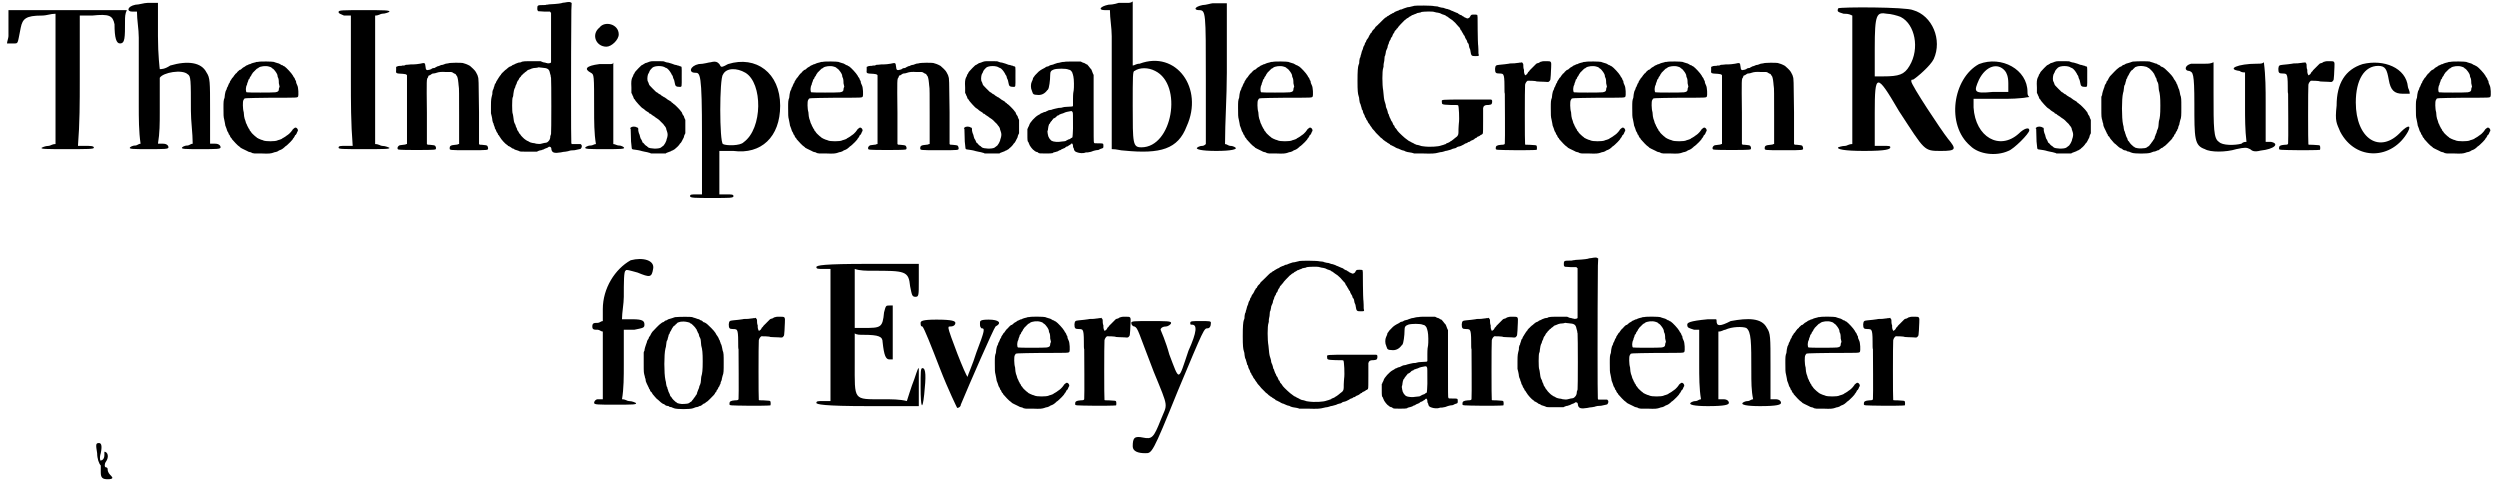 <?xml version='1.0' encoding='utf-8'?>
<svg xmlns="http://www.w3.org/2000/svg" xmlns:xlink="http://www.w3.org/1999/xlink" width="686px" height="132px" viewBox="0 0 6868 1329" version="1.1">
<defs>
<path id="gl10764" d="M 4 28 C 4 43 4 62 4 76 C 4 81 0 91 0 96 C 4 96 9 96 14 96 C 33 96 28 100 38 52 C 43 28 52 19 96 19 C 110 19 120 14 134 14 C 134 76 134 134 134 196 C 134 254 134 316 134 374 C 124 374 120 379 115 379 C 105 379 96 384 96 384 C 91 388 110 388 163 388 C 225 388 240 388 240 384 C 240 379 230 379 216 379 C 211 379 206 379 196 379 C 201 316 201 259 201 196 C 201 139 201 76 201 19 C 211 19 225 19 235 19 C 283 14 292 19 297 43 C 297 81 302 96 312 96 C 326 96 326 81 326 33 C 326 24 326 14 331 4 C 273 4 220 4 168 4 C 115 4 62 4 4 4 C 4 9 4 19 4 28 z" fill="black"/><!-- width=336 height=398 -->
<path id="gl10765" d="M 57 4 C 48 4 33 9 24 9 C 0 14 0 28 14 28 C 19 28 24 28 28 28 C 28 52 33 76 33 100 C 33 144 33 225 33 288 C 33 321 33 360 38 393 C 33 393 28 398 24 398 C 14 398 9 403 9 403 C 4 408 19 408 57 408 C 105 408 115 408 115 403 C 115 398 110 393 100 393 C 96 393 91 393 86 393 C 91 364 91 336 91 307 C 91 254 91 211 91 211 C 100 196 153 187 168 201 C 177 206 177 216 177 302 C 177 331 182 364 182 393 C 177 393 172 398 168 398 C 158 398 153 403 153 403 C 148 408 163 408 201 408 C 249 408 259 408 259 403 C 259 398 254 393 244 393 C 240 393 235 393 230 393 C 230 364 230 336 230 302 C 230 220 230 211 220 196 C 206 168 168 163 120 177 C 105 187 96 187 91 187 C 91 187 86 148 86 96 C 86 67 86 33 86 4 C 86 4 81 4 76 4 C 72 4 62 4 57 4 z" fill="black"/><!-- width=268 height=417 -->
<path id="gl10766" d="M 132 6 C 130 6 127 6 126 7 C 124 7 120 9 118 9 C 115 10 112 11 111 12 C 109 12 106 13 105 14 C 103 15 101 16 100 16 C 99 17 97 18 96 19 C 92 21 90 22 85 27 C 84 28 82 28 82 28 C 81 28 77 33 75 34 C 75 36 73 36 73 37 C 72 37 71 39 70 39 C 70 40 68 42 67 43 C 67 43 66 45 65 46 C 64 47 64 48 63 49 C 62 49 61 51 60 52 C 60 54 58 55 58 55 C 58 55 57 58 55 60 C 55 62 54 64 53 65 C 52 66 51 67 51 69 C 51 70 49 72 49 74 C 48 75 46 78 46 81 C 45 82 44 86 43 87 C 42 90 42 92 41 96 C 41 99 40 102 40 105 C 37 112 37 117 37 133 C 37 152 37 158 39 165 C 40 168 40 172 41 175 C 42 180 42 183 43 184 C 44 186 45 189 46 192 C 46 194 48 197 48 198 C 49 199 50 201 51 203 C 51 205 52 207 53 207 C 54 208 55 210 55 211 C 56 213 57 215 58 216 C 59 216 60 217 60 219 C 63 223 78 239 81 240 C 82 241 84 242 84 243 C 86 244 91 247 102 252 C 105 254 108 255 109 255 C 111 255 114 256 117 258 C 119 258 121 259 123 259 C 129 259 136 259 142 259 C 163 260 168 259 174 257 C 176 256 180 255 181 255 C 183 255 186 253 187 253 C 188 252 190 251 192 250 C 196 249 201 246 204 243 C 205 242 207 241 207 240 C 210 239 217 232 222 227 C 228 221 229 219 229 218 C 229 218 230 217 231 216 C 232 214 233 213 234 211 C 234 210 235 208 236 208 C 237 208 238 205 239 204 C 240 202 241 199 241 199 C 246 195 239 185 234 188 C 232 189 228 193 228 193 C 228 194 227 195 226 196 C 225 198 223 200 221 202 C 220 203 218 205 218 205 C 216 207 211 210 211 210 C 211 210 209 212 207 213 C 204 215 202 216 202 216 C 201 216 200 217 199 218 C 198 219 195 220 192 221 C 190 222 187 222 186 223 C 180 226 153 226 147 223 C 146 222 144 222 141 221 C 139 220 136 219 134 218 C 132 217 131 216 130 216 C 130 216 129 215 128 214 C 127 213 125 212 124 211 C 121 208 116 204 114 201 C 114 200 112 198 111 197 C 110 196 109 195 109 193 C 109 193 108 192 107 190 C 106 190 105 187 105 186 C 103 184 102 181 102 180 C 101 179 100 176 99 174 C 99 172 97 168 97 167 C 96 165 95 162 94 156 C 94 153 93 147 93 145 C 90 136 90 115 92 112 C 93 111 93 109 94 109 C 95 106 91 106 168 105 C 244 105 240 105 243 102 C 245 98 244 76 241 71 C 240 69 239 66 238 64 C 238 61 237 58 237 58 C 235 57 235 54 234 52 C 233 51 232 48 231 48 C 231 47 229 45 229 44 C 225 37 211 22 205 18 C 203 18 201 16 201 16 C 201 15 199 15 198 15 C 196 14 195 13 193 12 C 192 11 189 10 185 9 C 182 8 178 7 176 6 C 173 5 139 4 132 6 M 163 19 C 167 20 169 21 170 22 C 171 23 172 24 172 24 C 174 24 180 31 181 33 C 181 34 183 35 183 36 C 184 37 185 40 186 42 C 186 45 187 47 187 48 C 189 51 190 55 190 65 C 191 70 192 74 192 74 C 192 74 192 76 191 77 C 190 79 190 81 190 82 C 190 87 187 89 180 90 C 174 91 103 91 101 90 C 98 88 98 75 102 69 C 102 67 103 64 104 62 C 105 60 106 57 106 55 C 107 55 108 53 109 52 C 109 51 110 48 112 46 C 113 45 114 43 114 43 C 114 42 115 41 116 39 C 117 38 118 37 118 36 C 118 36 122 32 127 27 C 129 25 130 24 131 24 C 132 24 133 23 134 22 C 139 18 154 16 163 19 z" fill="black"/><!-- width=250 height=267 -->
<path id="gl10767" d="M 4 9 C 4 14 9 14 19 19 C 28 19 33 19 38 19 C 38 76 38 139 38 196 C 38 259 38 316 43 379 C 33 379 28 379 24 379 C 9 379 4 379 4 384 C 4 388 14 388 76 388 C 129 388 148 388 144 384 C 144 384 134 379 124 379 C 120 379 115 374 105 374 C 105 316 105 254 105 196 C 105 139 105 76 105 19 C 115 19 120 14 124 14 C 134 14 144 9 144 9 C 148 4 129 4 76 4 C 14 4 4 4 4 9 z" fill="black"/><!-- width=153 height=398 -->
<path id="gl10768" d="M 156 9 C 154 9 151 10 149 10 C 147 11 144 12 141 13 C 138 13 135 14 133 15 C 132 16 129 17 127 17 C 125 18 123 19 121 20 C 120 21 118 22 117 22 C 113 22 111 23 109 25 C 108 25 105 27 102 27 C 99 28 98 28 96 27 C 94 25 94 25 93 17 C 92 7 91 7 78 10 C 72 11 66 12 52 12 C 46 13 40 13 39 13 C 37 14 35 15 34 15 C 32 15 30 15 29 15 C 28 16 25 16 22 16 C 18 16 16 17 14 18 C 13 18 12 19 12 19 C 12 22 12 24 12 27 C 11 37 11 37 31 38 C 38 39 39 39 40 40 C 41 40 41 41 42 42 C 42 73 42 105 42 136 C 42 168 42 200 42 232 C 41 232 40 232 40 232 C 39 233 36 234 32 234 C 22 235 21 235 18 238 C 15 241 15 246 18 247 C 21 249 117 249 120 247 C 123 246 123 241 120 237 C 118 235 114 235 105 234 C 99 234 99 234 97 232 C 97 231 97 226 97 145 C 96 52 96 52 100 48 C 100 46 101 45 101 45 C 101 43 103 42 105 42 C 105 42 107 41 108 40 C 111 38 112 37 115 37 C 118 37 121 36 124 35 C 130 33 136 32 151 33 C 155 33 160 33 164 33 C 166 33 168 34 169 35 C 172 37 174 38 175 38 C 175 38 177 39 177 40 C 178 42 179 43 179 43 C 181 44 183 52 184 63 C 184 67 185 71 185 73 C 186 75 186 97 186 153 C 186 180 186 205 186 232 C 185 232 184 232 184 232 C 183 233 180 234 176 234 C 163 235 160 237 160 243 C 160 249 157 249 213 249 C 269 249 266 249 266 243 C 266 241 265 239 264 237 C 262 235 258 235 249 234 C 243 234 243 234 241 232 C 241 231 241 226 241 144 C 240 54 240 51 238 46 C 238 45 237 42 236 40 C 235 39 234 36 234 36 C 233 34 232 33 231 31 C 230 29 220 19 216 16 C 209 12 201 9 196 8 C 192 7 159 7 156 9 z" fill="black"/><!-- width=276 height=255 -->
<path id="gl11008" d="M 206 3 C 203 3 199 4 199 4 C 198 5 186 7 163 8 C 159 9 156 9 155 9 C 154 10 150 10 145 10 C 131 10 130 11 130 19 C 130 24 130 24 132 26 C 132 27 133 27 133 27 C 139 27 144 28 149 28 C 154 28 160 28 165 28 C 165 28 166 29 166 30 C 167 30 168 31 168 31 C 168 54 168 76 168 99 C 168 136 168 167 168 168 C 168 170 164 171 159 171 C 157 170 155 170 154 170 C 154 169 150 169 146 168 C 144 167 142 166 139 165 C 133 165 126 165 119 165 C 97 165 88 165 85 168 C 84 168 81 169 78 169 C 75 170 72 171 70 172 C 69 173 66 174 64 175 C 63 175 61 176 60 177 C 60 178 58 178 57 179 C 53 180 49 183 46 186 C 44 188 43 189 42 189 C 42 189 41 190 40 191 C 38 192 37 194 36 195 C 34 196 32 199 30 201 C 30 203 28 204 28 204 C 28 204 22 212 20 216 C 19 217 19 219 18 219 C 18 220 16 222 16 223 C 16 225 15 226 13 228 C 13 229 12 232 11 235 C 10 237 9 240 9 242 C 7 244 7 246 6 250 C 6 253 6 257 5 259 C 3 268 2 269 2 289 C 2 296 2 303 2 309 C 3 312 3 314 4 317 C 5 321 6 327 6 329 C 7 332 7 335 9 337 C 9 339 10 342 11 344 C 12 346 13 349 13 351 C 14 352 15 354 16 356 C 16 358 18 360 18 361 C 19 363 21 364 21 366 C 21 367 22 369 24 370 C 25 372 26 374 27 375 C 30 381 42 394 46 396 C 48 397 49 398 49 399 C 49 399 51 400 52 400 C 54 401 55 402 57 403 C 58 404 60 405 61 406 C 63 406 65 407 66 408 C 67 409 69 410 70 410 C 72 411 78 412 81 414 C 84 415 85 415 106 415 C 114 415 121 415 129 415 C 130 414 132 414 133 413 C 135 412 139 411 141 411 C 143 410 146 409 147 409 C 148 408 151 407 153 406 C 156 405 159 404 160 403 C 162 401 163 401 166 402 C 168 403 169 405 169 409 C 171 418 177 420 195 417 C 199 416 205 415 208 415 C 212 414 216 414 217 413 C 220 412 224 411 233 411 C 241 409 249 408 250 407 C 253 404 254 399 252 396 C 251 396 250 395 250 394 C 246 394 241 394 237 394 C 233 394 229 394 225 394 C 225 393 224 392 224 391 C 223 389 223 146 224 43 C 224 30 224 18 225 4 C 224 4 223 3 223 3 C 221 1 216 1 206 3 M 143 183 C 159 184 163 187 165 198 C 166 201 167 204 167 205 C 167 206 167 209 168 211 C 169 218 169 364 168 366 C 168 367 167 369 166 372 C 166 379 164 383 161 386 C 157 390 157 390 149 391 C 146 392 142 393 141 393 C 138 394 133 394 127 393 C 124 392 120 391 117 391 C 114 390 111 390 108 388 C 105 386 103 385 102 385 C 102 385 100 384 99 383 C 97 382 96 381 96 381 C 95 381 84 370 84 369 C 84 368 82 367 82 366 C 81 366 80 364 79 362 C 78 360 77 358 76 357 C 75 357 75 355 74 353 C 74 352 73 349 72 348 C 71 346 70 344 70 342 C 69 340 68 337 67 336 C 66 333 65 330 65 328 C 64 321 63 312 62 310 C 60 306 60 269 62 265 C 63 264 64 259 64 255 C 65 247 66 244 67 241 C 68 240 69 237 69 237 C 69 235 71 230 72 229 C 73 228 73 226 74 223 C 75 222 76 219 76 219 C 77 219 78 217 79 215 C 79 214 81 211 82 210 C 84 208 85 207 85 207 C 85 206 85 205 87 204 C 88 204 89 202 89 202 C 90 201 91 200 92 199 C 93 199 94 198 94 198 C 94 197 96 196 97 195 C 99 194 100 193 101 192 C 102 191 103 190 105 189 C 107 189 110 187 111 187 C 113 186 115 185 120 184 C 124 184 129 183 130 183 C 132 182 134 182 135 182 C 136 182 139 183 143 183 z" fill="black"/><!-- width=282 height=484 -->
<path id="gl11009" d="M 43 14 C 19 33 33 67 62 67 C 76 67 96 48 96 33 C 96 4 57 -5 43 14 M 43 115 C 4 120 0 129 19 139 C 28 144 28 144 28 240 C 28 273 28 307 33 336 C 28 336 24 340 19 340 C 9 340 4 345 4 345 C 0 350 14 350 57 350 C 100 350 115 350 110 345 C 110 345 105 340 96 340 C 91 340 86 336 81 336 C 81 302 81 264 81 225 C 81 187 81 148 81 110 C 81 115 76 115 72 115 C 62 115 52 115 43 115 z" fill="black"/><!-- width=120 height=360 -->
<path id="gl11010" d="M 60 4 C 59 4 56 5 54 6 C 51 7 49 8 48 8 C 46 8 45 9 44 10 C 43 10 41 12 39 13 C 36 14 36 14 28 22 C 21 30 18 32 17 35 C 16 37 15 39 15 39 C 14 39 13 41 13 43 C 12 45 11 48 10 49 C 8 55 7 59 8 76 C 8 81 8 86 8 91 C 9 92 9 93 10 94 C 10 96 12 99 13 101 C 13 103 15 105 15 107 C 16 108 18 109 18 110 C 18 112 37 133 39 133 C 39 133 40 134 42 135 C 45 138 49 141 51 142 C 52 143 55 144 56 145 C 57 147 58 148 59 148 C 59 148 61 148 63 150 C 64 151 66 153 67 153 C 67 153 69 154 70 155 C 72 156 73 157 74 158 C 80 162 84 164 90 171 C 96 176 97 178 99 181 C 100 182 102 184 102 185 C 103 186 104 188 104 189 C 104 191 105 193 106 196 C 109 204 109 209 105 220 C 105 223 103 225 103 226 C 103 227 100 232 97 236 C 96 237 90 241 89 242 C 82 246 59 245 54 241 C 54 240 52 240 51 238 C 48 237 43 232 42 230 C 41 229 40 228 39 228 C 39 227 38 225 37 223 C 37 222 36 220 35 219 C 34 218 33 216 32 212 C 31 209 31 206 30 205 C 29 203 28 200 27 195 C 27 187 27 187 23 186 C 19 183 10 183 7 186 C 4 188 4 188 6 190 C 6 191 6 195 7 225 C 8 234 9 243 9 244 C 10 247 12 247 21 248 C 26 249 29 249 32 250 C 34 251 40 252 44 253 C 49 254 55 255 57 256 C 59 256 60 257 62 258 C 69 258 76 258 82 258 C 89 258 96 258 103 258 C 104 257 105 256 106 256 C 108 255 112 254 114 253 C 116 252 118 252 118 251 C 118 251 121 250 123 249 C 125 248 127 246 128 246 C 129 245 130 244 131 243 C 133 242 141 234 142 231 C 143 230 144 229 145 228 C 146 226 147 225 148 223 C 148 222 150 219 150 219 C 151 217 152 215 153 213 C 153 211 154 208 155 206 C 156 205 156 204 157 202 C 157 196 157 190 157 184 C 157 178 157 171 157 165 C 156 164 156 163 155 161 C 154 159 153 156 153 155 C 152 154 151 152 150 151 C 150 150 148 148 148 146 C 147 144 146 142 145 142 C 145 142 144 140 143 139 C 141 136 127 122 126 122 C 126 122 125 121 124 121 C 124 120 123 119 121 118 C 120 118 119 117 118 115 C 116 114 112 111 108 109 C 106 108 105 106 104 106 C 103 105 101 104 100 103 C 99 103 97 102 96 101 C 94 100 93 99 93 99 C 92 99 91 98 90 97 C 89 96 87 94 85 94 C 84 93 82 92 81 91 C 80 90 79 89 78 89 C 77 89 75 87 67 79 C 58 70 57 69 56 65 C 55 63 55 61 54 60 C 51 56 52 45 54 39 C 55 39 55 36 57 34 C 58 30 59 28 66 21 C 73 15 95 15 102 21 C 103 21 104 22 105 22 C 109 24 114 30 118 37 C 119 39 120 42 121 42 C 121 43 123 45 123 48 C 124 50 124 52 125 53 C 126 54 127 59 128 64 C 129 72 132 74 141 74 C 148 74 147 75 147 45 C 147 16 148 18 142 17 C 141 16 138 15 136 15 C 134 14 130 13 128 13 C 126 12 122 11 120 10 C 117 9 113 8 110 7 C 108 7 103 6 101 5 C 97 3 97 3 80 3 C 70 3 61 3 60 4 z" fill="black"/><!-- width=164 height=265 -->
<path id="gl11011" d="M 57 4 C 52 4 38 9 24 9 C 0 14 -5 33 14 33 C 28 33 33 33 33 206 C 33 259 33 312 33 369 C 24 369 19 369 19 369 C 4 369 0 369 0 374 C 0 379 14 379 62 379 C 110 379 120 379 120 374 C 120 369 115 369 100 369 C 96 369 91 369 81 369 C 81 345 81 326 81 307 C 81 288 81 268 81 249 C 96 249 105 249 120 249 C 196 259 249 211 249 124 C 249 33 182 -15 105 9 C 86 19 86 19 81 9 C 76 4 72 0 57 4 M 153 33 C 201 62 201 187 148 225 C 139 235 100 235 91 230 C 81 225 81 48 91 38 C 100 19 129 19 153 33 z" fill="black"/><!-- width=254 height=388 -->
<path id="gl10766" d="M 132 6 C 130 6 127 6 126 7 C 124 7 120 9 118 9 C 115 10 112 11 111 12 C 109 12 106 13 105 14 C 103 15 101 16 100 16 C 99 17 97 18 96 19 C 92 21 90 22 85 27 C 84 28 82 28 82 28 C 81 28 77 33 75 34 C 75 36 73 36 73 37 C 72 37 71 39 70 39 C 70 40 68 42 67 43 C 67 43 66 45 65 46 C 64 47 64 48 63 49 C 62 49 61 51 60 52 C 60 54 58 55 58 55 C 58 55 57 58 55 60 C 55 62 54 64 53 65 C 52 66 51 67 51 69 C 51 70 49 72 49 74 C 48 75 46 78 46 81 C 45 82 44 86 43 87 C 42 90 42 92 41 96 C 41 99 40 102 40 105 C 37 112 37 117 37 133 C 37 152 37 158 39 165 C 40 168 40 172 41 175 C 42 180 42 183 43 184 C 44 186 45 189 46 192 C 46 194 48 197 48 198 C 49 199 50 201 51 203 C 51 205 52 207 53 207 C 54 208 55 210 55 211 C 56 213 57 215 58 216 C 59 216 60 217 60 219 C 63 223 78 239 81 240 C 82 241 84 242 84 243 C 86 244 91 247 102 252 C 105 254 108 255 109 255 C 111 255 114 256 117 258 C 119 258 121 259 123 259 C 129 259 136 259 142 259 C 163 260 168 259 174 257 C 176 256 180 255 181 255 C 183 255 186 253 187 253 C 188 252 190 251 192 250 C 196 249 201 246 204 243 C 205 242 207 241 207 240 C 210 239 217 232 222 227 C 228 221 229 219 229 218 C 229 218 230 217 231 216 C 232 214 233 213 234 211 C 234 210 235 208 236 208 C 237 208 238 205 239 204 C 240 202 241 199 241 199 C 246 195 239 185 234 188 C 232 189 228 193 228 193 C 228 194 227 195 226 196 C 225 198 223 200 221 202 C 220 203 218 205 218 205 C 216 207 211 210 211 210 C 211 210 209 212 207 213 C 204 215 202 216 202 216 C 201 216 200 217 199 218 C 198 219 195 220 192 221 C 190 222 187 222 186 223 C 180 226 153 226 147 223 C 146 222 144 222 141 221 C 139 220 136 219 134 218 C 132 217 131 216 130 216 C 130 216 129 215 128 214 C 127 213 125 212 124 211 C 121 208 116 204 114 201 C 114 200 112 198 111 197 C 110 196 109 195 109 193 C 109 193 108 192 107 190 C 106 190 105 187 105 186 C 103 184 102 181 102 180 C 101 179 100 176 99 174 C 99 172 97 168 97 167 C 96 165 95 162 94 156 C 94 153 93 147 93 145 C 90 136 90 115 92 112 C 93 111 93 109 94 109 C 95 106 91 106 168 105 C 244 105 240 105 243 102 C 245 98 244 76 241 71 C 240 69 239 66 238 64 C 238 61 237 58 237 58 C 235 57 235 54 234 52 C 233 51 232 48 231 48 C 231 47 229 45 229 44 C 225 37 211 22 205 18 C 203 18 201 16 201 16 C 201 15 199 15 198 15 C 196 14 195 13 193 12 C 192 11 189 10 185 9 C 182 8 178 7 176 6 C 173 5 139 4 132 6 M 163 19 C 167 20 169 21 170 22 C 171 23 172 24 172 24 C 174 24 180 31 181 33 C 181 34 183 35 183 36 C 184 37 185 40 186 42 C 186 45 187 47 187 48 C 189 51 190 55 190 65 C 191 70 192 74 192 74 C 192 74 192 76 191 77 C 190 79 190 81 190 82 C 190 87 187 89 180 90 C 174 91 103 91 101 90 C 98 88 98 75 102 69 C 102 67 103 64 104 62 C 105 60 106 57 106 55 C 107 55 108 53 109 52 C 109 51 110 48 112 46 C 113 45 114 43 114 43 C 114 42 115 41 116 39 C 117 38 118 37 118 36 C 118 36 122 32 127 27 C 129 25 130 24 131 24 C 132 24 133 23 134 22 C 139 18 154 16 163 19 z" fill="black"/><!-- width=250 height=267 -->
<path id="gl10768" d="M 156 9 C 154 9 151 10 149 10 C 147 11 144 12 141 13 C 138 13 135 14 133 15 C 132 16 129 17 127 17 C 125 18 123 19 121 20 C 120 21 118 22 117 22 C 113 22 111 23 109 25 C 108 25 105 27 102 27 C 99 28 98 28 96 27 C 94 25 94 25 93 17 C 92 7 91 7 78 10 C 72 11 66 12 52 12 C 46 13 40 13 39 13 C 37 14 35 15 34 15 C 32 15 30 15 29 15 C 28 16 25 16 22 16 C 18 16 16 17 14 18 C 13 18 12 19 12 19 C 12 22 12 24 12 27 C 11 37 11 37 31 38 C 38 39 39 39 40 40 C 41 40 41 41 42 42 C 42 73 42 105 42 136 C 42 168 42 200 42 232 C 41 232 40 232 40 232 C 39 233 36 234 32 234 C 22 235 21 235 18 238 C 15 241 15 246 18 247 C 21 249 117 249 120 247 C 123 246 123 241 120 237 C 118 235 114 235 105 234 C 99 234 99 234 97 232 C 97 231 97 226 97 145 C 96 52 96 52 100 48 C 100 46 101 45 101 45 C 101 43 103 42 105 42 C 105 42 107 41 108 40 C 111 38 112 37 115 37 C 118 37 121 36 124 35 C 130 33 136 32 151 33 C 155 33 160 33 164 33 C 166 33 168 34 169 35 C 172 37 174 38 175 38 C 175 38 177 39 177 40 C 178 42 179 43 179 43 C 181 44 183 52 184 63 C 184 67 185 71 185 73 C 186 75 186 97 186 153 C 186 180 186 205 186 232 C 185 232 184 232 184 232 C 183 233 180 234 176 234 C 163 235 160 237 160 243 C 160 249 157 249 213 249 C 269 249 266 249 266 243 C 266 241 265 239 264 237 C 262 235 258 235 249 234 C 243 234 243 234 241 232 C 241 231 241 226 241 144 C 240 54 240 51 238 46 C 238 45 237 42 236 40 C 235 39 234 36 234 36 C 233 34 232 33 231 31 C 230 29 220 19 216 16 C 209 12 201 9 196 8 C 192 7 159 7 156 9 z" fill="black"/><!-- width=276 height=255 -->
<path id="gl11010" d="M 60 4 C 59 4 56 5 54 6 C 51 7 49 8 48 8 C 46 8 45 9 44 10 C 43 10 41 12 39 13 C 36 14 36 14 28 22 C 21 30 18 32 17 35 C 16 37 15 39 15 39 C 14 39 13 41 13 43 C 12 45 11 48 10 49 C 8 55 7 59 8 76 C 8 81 8 86 8 91 C 9 92 9 93 10 94 C 10 96 12 99 13 101 C 13 103 15 105 15 107 C 16 108 18 109 18 110 C 18 112 37 133 39 133 C 39 133 40 134 42 135 C 45 138 49 141 51 142 C 52 143 55 144 56 145 C 57 147 58 148 59 148 C 59 148 61 148 63 150 C 64 151 66 153 67 153 C 67 153 69 154 70 155 C 72 156 73 157 74 158 C 80 162 84 164 90 171 C 96 176 97 178 99 181 C 100 182 102 184 102 185 C 103 186 104 188 104 189 C 104 191 105 193 106 196 C 109 204 109 209 105 220 C 105 223 103 225 103 226 C 103 227 100 232 97 236 C 96 237 90 241 89 242 C 82 246 59 245 54 241 C 54 240 52 240 51 238 C 48 237 43 232 42 230 C 41 229 40 228 39 228 C 39 227 38 225 37 223 C 37 222 36 220 35 219 C 34 218 33 216 32 212 C 31 209 31 206 30 205 C 29 203 28 200 27 195 C 27 187 27 187 23 186 C 19 183 10 183 7 186 C 4 188 4 188 6 190 C 6 191 6 195 7 225 C 8 234 9 243 9 244 C 10 247 12 247 21 248 C 26 249 29 249 32 250 C 34 251 40 252 44 253 C 49 254 55 255 57 256 C 59 256 60 257 62 258 C 69 258 76 258 82 258 C 89 258 96 258 103 258 C 104 257 105 256 106 256 C 108 255 112 254 114 253 C 116 252 118 252 118 251 C 118 251 121 250 123 249 C 125 248 127 246 128 246 C 129 245 130 244 131 243 C 133 242 141 234 142 231 C 143 230 144 229 145 228 C 146 226 147 225 148 223 C 148 222 150 219 150 219 C 151 217 152 215 153 213 C 153 211 154 208 155 206 C 156 205 156 204 157 202 C 157 196 157 190 157 184 C 157 178 157 171 157 165 C 156 164 156 163 155 161 C 154 159 153 156 153 155 C 152 154 151 152 150 151 C 150 150 148 148 148 146 C 147 144 146 142 145 142 C 145 142 144 140 143 139 C 141 136 127 122 126 122 C 126 122 125 121 124 121 C 124 120 123 119 121 118 C 120 118 119 117 118 115 C 116 114 112 111 108 109 C 106 108 105 106 104 106 C 103 105 101 104 100 103 C 99 103 97 102 96 101 C 94 100 93 99 93 99 C 92 99 91 98 90 97 C 89 96 87 94 85 94 C 84 93 82 92 81 91 C 80 90 79 89 78 89 C 77 89 75 87 67 79 C 58 70 57 69 56 65 C 55 63 55 61 54 60 C 51 56 52 45 54 39 C 55 39 55 36 57 34 C 58 30 59 28 66 21 C 73 15 95 15 102 21 C 103 21 104 22 105 22 C 109 24 114 30 118 37 C 119 39 120 42 121 42 C 121 43 123 45 123 48 C 124 50 124 52 125 53 C 126 54 127 59 128 64 C 129 72 132 74 141 74 C 148 74 147 75 147 45 C 147 16 148 18 142 17 C 141 16 138 15 136 15 C 134 14 130 13 128 13 C 126 12 122 11 120 10 C 117 9 113 8 110 7 C 108 7 103 6 101 5 C 97 3 97 3 80 3 C 70 3 61 3 60 4 z" fill="black"/><!-- width=164 height=265 -->
<path id="gl11012" d="M 106 3 C 104 3 100 3 97 4 C 94 5 89 6 87 6 C 84 7 81 8 78 9 C 76 10 74 11 72 11 C 69 12 66 12 64 14 C 63 15 60 16 58 16 C 57 16 55 17 54 18 C 53 19 51 20 49 21 C 43 24 36 28 31 34 C 25 40 24 41 23 43 C 22 44 21 46 21 46 C 20 46 19 49 19 51 C 18 53 17 57 16 58 C 13 64 13 76 16 81 C 16 83 18 86 18 87 C 19 92 22 94 30 94 C 42 96 52 91 59 81 C 60 81 61 79 61 79 C 64 76 67 54 67 39 C 67 30 69 27 77 24 C 85 21 111 21 117 24 C 119 25 121 25 121 25 C 124 26 129 32 129 36 C 130 37 130 41 131 43 C 133 51 133 74 132 81 C 131 85 130 91 130 106 C 130 112 130 118 130 124 C 130 125 129 125 129 126 C 127 126 123 127 115 127 C 108 127 103 128 100 129 C 98 130 94 130 91 130 C 81 132 78 133 74 134 C 72 135 69 136 66 136 C 64 136 61 137 60 138 C 58 139 55 140 54 141 C 52 141 49 142 47 143 C 46 144 43 145 42 145 C 40 146 39 147 38 148 C 37 148 36 149 34 150 C 26 154 10 171 9 178 C 9 179 7 182 6 184 C 6 186 5 187 4 188 C 4 193 4 198 4 203 C 4 219 4 223 7 225 C 7 226 8 228 9 230 C 10 235 20 247 22 247 C 22 247 23 248 24 249 C 26 250 28 252 31 252 C 32 252 33 253 34 254 C 36 256 40 256 52 256 C 66 256 70 256 74 255 C 75 253 78 253 81 252 C 83 252 86 250 88 250 C 90 249 92 247 94 247 C 95 247 97 246 99 244 C 100 244 102 243 104 242 C 106 241 108 241 108 240 C 108 240 111 238 112 237 C 115 237 117 235 117 235 C 117 235 118 234 120 233 C 122 232 124 231 124 230 C 127 227 129 228 130 234 C 130 236 130 239 131 240 C 132 241 133 244 133 246 C 135 250 136 251 142 253 C 147 255 158 256 163 254 C 164 253 168 253 171 253 C 179 252 181 251 186 249 C 187 249 192 247 194 247 C 197 247 201 246 201 246 C 202 245 205 244 207 243 C 214 241 214 241 214 235 C 214 228 214 228 200 228 C 189 228 189 228 188 226 C 187 225 187 215 187 132 C 187 101 187 70 187 39 C 186 38 186 36 185 35 C 184 33 183 29 182 27 C 181 25 181 24 180 23 C 180 23 179 22 178 21 C 177 19 169 10 169 10 C 168 10 167 10 166 9 C 165 8 162 7 161 6 C 160 6 157 5 155 4 C 154 3 153 3 151 2 C 144 2 138 2 130 2 C 119 2 108 2 106 3 M 129 142 C 130 145 130 145 130 187 C 129 213 129 212 126 213 C 125 213 124 214 123 215 C 122 216 120 217 118 217 C 116 218 114 219 112 220 C 111 221 109 222 108 222 C 106 222 103 223 99 223 C 89 225 76 224 71 221 C 69 220 63 213 63 211 C 62 210 61 207 61 205 C 60 203 60 200 60 199 C 59 197 59 196 60 193 C 61 191 61 189 61 188 C 61 185 63 177 64 175 C 65 175 67 172 67 171 C 69 169 69 167 70 167 C 70 167 72 166 72 164 C 73 163 75 162 75 160 C 76 160 79 158 81 157 C 82 156 85 154 85 153 C 86 153 87 151 88 151 C 90 151 92 150 93 148 C 94 148 97 147 99 146 C 100 146 103 145 105 144 C 108 142 117 140 124 139 C 126 139 127 139 127 139 C 127 139 128 141 129 142 z" fill="black"/><!-- width=223 height=281 -->
<path id="gl11013" d="M 52 4 C 52 4 38 9 24 9 C 0 14 -5 24 14 24 C 19 24 24 24 28 24 C 28 48 33 72 33 96 C 33 134 33 220 33 288 C 33 326 33 369 33 408 C 48 408 57 412 67 412 C 168 422 216 408 240 345 C 288 240 211 134 110 172 C 100 172 96 177 91 177 C 91 148 91 120 91 91 C 91 62 91 33 91 0 C 86 4 81 4 76 4 C 67 4 57 4 52 4 M 153 192 C 230 230 201 403 115 403 C 91 403 91 393 91 288 C 91 206 91 192 96 192 C 110 182 134 182 153 192 z" fill="black"/><!-- width=264 height=422 -->
<path id="gl11014" d="M 52 9 C 48 9 33 14 24 14 C 0 19 0 28 14 28 C 33 28 33 33 33 220 C 33 283 33 340 33 398 C 33 398 28 403 24 403 C 14 403 9 408 9 408 C 4 412 19 417 62 417 C 105 417 120 412 115 408 C 115 408 110 403 100 403 C 96 403 91 398 86 398 C 86 336 91 268 91 201 C 91 139 91 72 91 9 C 86 9 81 9 81 9 C 72 9 62 9 52 9 z" fill="black"/><!-- width=124 height=422 -->
<path id="gl10766" d="M 132 6 C 130 6 127 6 126 7 C 124 7 120 9 118 9 C 115 10 112 11 111 12 C 109 12 106 13 105 14 C 103 15 101 16 100 16 C 99 17 97 18 96 19 C 92 21 90 22 85 27 C 84 28 82 28 82 28 C 81 28 77 33 75 34 C 75 36 73 36 73 37 C 72 37 71 39 70 39 C 70 40 68 42 67 43 C 67 43 66 45 65 46 C 64 47 64 48 63 49 C 62 49 61 51 60 52 C 60 54 58 55 58 55 C 58 55 57 58 55 60 C 55 62 54 64 53 65 C 52 66 51 67 51 69 C 51 70 49 72 49 74 C 48 75 46 78 46 81 C 45 82 44 86 43 87 C 42 90 42 92 41 96 C 41 99 40 102 40 105 C 37 112 37 117 37 133 C 37 152 37 158 39 165 C 40 168 40 172 41 175 C 42 180 42 183 43 184 C 44 186 45 189 46 192 C 46 194 48 197 48 198 C 49 199 50 201 51 203 C 51 205 52 207 53 207 C 54 208 55 210 55 211 C 56 213 57 215 58 216 C 59 216 60 217 60 219 C 63 223 78 239 81 240 C 82 241 84 242 84 243 C 86 244 91 247 102 252 C 105 254 108 255 109 255 C 111 255 114 256 117 258 C 119 258 121 259 123 259 C 129 259 136 259 142 259 C 163 260 168 259 174 257 C 176 256 180 255 181 255 C 183 255 186 253 187 253 C 188 252 190 251 192 250 C 196 249 201 246 204 243 C 205 242 207 241 207 240 C 210 239 217 232 222 227 C 228 221 229 219 229 218 C 229 218 230 217 231 216 C 232 214 233 213 234 211 C 234 210 235 208 236 208 C 237 208 238 205 239 204 C 240 202 241 199 241 199 C 246 195 239 185 234 188 C 232 189 228 193 228 193 C 228 194 227 195 226 196 C 225 198 223 200 221 202 C 220 203 218 205 218 205 C 216 207 211 210 211 210 C 211 210 209 212 207 213 C 204 215 202 216 202 216 C 201 216 200 217 199 218 C 198 219 195 220 192 221 C 190 222 187 222 186 223 C 180 226 153 226 147 223 C 146 222 144 222 141 221 C 139 220 136 219 134 218 C 132 217 131 216 130 216 C 130 216 129 215 128 214 C 127 213 125 212 124 211 C 121 208 116 204 114 201 C 114 200 112 198 111 197 C 110 196 109 195 109 193 C 109 193 108 192 107 190 C 106 190 105 187 105 186 C 103 184 102 181 102 180 C 101 179 100 176 99 174 C 99 172 97 168 97 167 C 96 165 95 162 94 156 C 94 153 93 147 93 145 C 90 136 90 115 92 112 C 93 111 93 109 94 109 C 95 106 91 106 168 105 C 244 105 240 105 243 102 C 245 98 244 76 241 71 C 240 69 239 66 238 64 C 238 61 237 58 237 58 C 235 57 235 54 234 52 C 233 51 232 48 231 48 C 231 47 229 45 229 44 C 225 37 211 22 205 18 C 203 18 201 16 201 16 C 201 15 199 15 198 15 C 196 14 195 13 193 12 C 192 11 189 10 185 9 C 182 8 178 7 176 6 C 173 5 139 4 132 6 M 163 19 C 167 20 169 21 170 22 C 171 23 172 24 172 24 C 174 24 180 31 181 33 C 181 34 183 35 183 36 C 184 37 185 40 186 42 C 186 45 187 47 187 48 C 189 51 190 55 190 65 C 191 70 192 74 192 74 C 192 74 192 76 191 77 C 190 79 190 81 190 82 C 190 87 187 89 180 90 C 174 91 103 91 101 90 C 98 88 98 75 102 69 C 102 67 103 64 104 62 C 105 60 106 57 106 55 C 107 55 108 53 109 52 C 109 51 110 48 112 46 C 113 45 114 43 114 43 C 114 42 115 41 116 39 C 117 38 118 37 118 36 C 118 36 122 32 127 27 C 129 25 130 24 131 24 C 132 24 133 23 134 22 C 139 18 154 16 163 19 z" fill="black"/><!-- width=250 height=267 -->
<path id="gl11015" d="M 233 2 C 231 3 228 3 225 4 C 222 5 217 6 214 6 C 211 7 208 8 205 9 C 203 10 199 11 198 12 C 195 12 192 13 191 14 C 190 15 187 16 186 16 C 184 17 181 18 179 19 C 177 21 175 22 175 22 C 174 22 173 22 172 23 C 171 24 169 25 168 25 C 166 27 164 28 163 28 C 163 29 162 30 160 30 C 159 31 158 31 157 32 C 157 33 156 34 154 34 C 151 36 148 39 144 43 C 143 44 141 46 141 46 C 140 47 139 48 138 49 C 138 49 136 51 136 51 C 135 52 134 52 133 54 C 133 54 132 55 131 56 C 130 56 129 57 129 58 C 128 58 127 60 126 60 C 126 61 124 63 123 65 C 121 67 119 69 118 70 C 117 72 115 74 115 76 C 114 76 113 78 112 78 C 112 79 111 81 110 82 C 109 83 108 85 108 86 C 107 87 106 89 106 90 C 105 91 104 93 103 94 C 102 95 101 97 100 99 C 100 101 99 103 98 103 C 97 105 96 106 96 108 C 96 110 94 112 93 114 C 93 115 91 118 91 121 C 90 123 89 126 88 128 C 88 129 87 133 86 136 C 85 138 84 142 84 144 C 82 146 82 149 81 154 C 81 158 81 162 79 165 C 77 171 76 182 76 210 C 76 237 77 245 79 251 C 80 253 81 258 81 262 C 82 267 82 271 84 273 C 85 275 85 278 86 280 C 87 283 88 286 88 288 C 90 290 91 292 91 294 C 91 296 92 298 93 300 C 94 301 95 304 96 306 C 96 308 97 310 98 311 C 99 312 100 313 100 315 C 101 317 102 319 103 319 C 103 321 105 322 105 324 C 106 325 107 327 108 328 C 109 328 109 330 110 331 C 111 333 112 334 112 334 C 113 335 114 337 115 338 C 116 340 117 342 123 348 C 124 349 126 352 127 353 C 130 356 136 362 138 364 C 139 366 142 367 144 369 C 145 370 147 372 148 373 C 149 373 151 375 152 376 C 154 377 156 378 157 379 C 158 380 159 381 160 381 C 161 382 163 383 165 384 C 166 385 167 387 168 387 C 168 387 169 387 171 388 C 172 389 175 390 177 391 C 178 392 181 393 182 394 C 183 394 185 396 187 396 C 188 396 190 397 192 398 C 194 399 197 400 199 401 C 202 402 205 402 206 403 C 207 404 210 405 214 406 C 217 406 223 408 226 408 C 228 409 231 409 232 410 C 240 410 249 410 256 410 C 282 411 291 410 298 408 C 300 408 304 406 309 406 C 313 405 317 404 319 403 C 321 403 325 402 328 401 C 332 400 336 399 337 398 C 338 397 341 397 343 396 C 346 396 349 394 349 394 C 351 392 352 392 355 391 C 358 391 365 388 370 385 C 371 384 373 383 375 382 C 377 382 379 381 380 380 C 381 379 382 378 385 378 C 387 377 388 376 389 375 C 390 375 393 373 394 373 C 397 372 399 370 399 370 C 399 369 401 369 403 367 C 405 367 406 366 407 364 C 408 364 410 363 412 362 C 413 361 415 361 415 360 C 415 360 417 358 419 358 C 420 357 422 356 422 355 C 423 355 423 339 423 319 C 423 307 423 296 423 284 C 424 283 424 282 424 281 C 427 277 429 276 438 276 C 447 275 447 274 448 268 C 448 264 448 264 447 262 C 446 262 445 261 445 261 C 423 261 401 261 379 261 C 302 261 309 261 309 267 C 309 275 309 275 333 276 C 346 276 354 276 354 277 C 356 278 358 315 356 327 C 356 329 355 337 355 343 C 355 357 355 358 351 363 C 346 367 343 369 341 371 C 340 372 338 373 337 374 C 336 375 334 376 334 376 C 333 376 332 377 331 378 C 330 379 327 380 325 381 C 324 381 321 382 320 384 C 319 384 316 385 314 386 C 312 387 309 387 307 388 C 300 391 275 393 256 390 C 254 390 250 389 248 388 C 245 387 241 386 239 386 C 237 385 235 384 234 384 C 232 382 230 382 229 381 C 228 381 225 379 223 378 C 222 377 220 376 219 376 C 219 376 217 375 216 374 C 215 373 213 372 212 371 C 208 369 190 352 187 348 C 185 345 182 340 180 339 C 179 337 178 336 178 334 C 178 334 177 332 175 331 C 175 330 174 327 173 326 C 172 324 172 322 171 322 C 170 321 169 319 168 317 C 168 315 167 313 166 313 C 166 312 164 308 163 305 C 163 303 162 301 161 300 C 160 300 160 296 159 293 C 158 290 157 286 156 285 C 155 283 154 280 154 276 C 153 273 152 268 151 266 C 150 264 150 261 149 256 C 148 246 148 244 147 236 C 144 221 144 181 147 174 C 147 173 148 171 148 170 C 148 168 148 166 148 165 C 148 163 149 159 150 154 C 150 150 151 145 151 142 C 153 140 153 135 154 132 C 154 129 155 126 156 124 C 157 123 158 119 159 117 C 159 114 160 111 161 109 C 162 108 163 105 163 103 C 164 101 165 98 166 97 C 167 96 168 94 168 93 C 168 91 169 90 171 88 C 172 87 173 84 173 83 C 174 82 174 80 175 79 C 176 78 178 76 178 74 C 179 72 180 70 181 70 C 181 70 182 69 183 68 C 184 66 184 65 185 65 C 186 65 186 64 187 63 C 188 60 201 47 206 42 C 208 41 210 39 211 38 C 212 37 214 36 214 36 C 216 36 217 35 217 34 C 218 33 220 32 222 31 C 224 30 226 29 226 28 C 228 28 230 27 232 26 C 234 25 237 24 238 24 C 240 22 241 22 247 21 C 249 21 252 20 253 19 C 258 18 284 17 288 19 C 289 19 294 21 298 21 C 303 22 306 23 307 24 C 309 25 311 26 315 27 C 315 27 317 28 318 28 C 319 29 321 30 322 31 C 324 31 325 33 327 34 C 328 35 330 36 331 37 C 336 40 339 42 346 49 C 350 54 354 58 354 58 C 354 58 355 60 357 61 C 358 63 360 65 360 66 C 360 66 360 67 361 69 C 363 70 364 72 364 73 C 365 75 366 76 367 78 C 368 79 369 81 369 82 C 370 83 371 85 372 85 C 372 87 373 89 374 91 C 375 93 376 95 377 96 C 378 97 379 100 379 101 C 379 103 381 105 382 106 C 383 108 384 110 384 113 C 384 115 385 118 386 120 C 387 122 388 124 388 127 C 390 140 391 141 401 141 C 410 141 412 141 411 137 C 410 135 410 132 410 123 C 410 115 409 109 409 108 C 409 106 408 91 408 69 C 408 31 408 27 406 27 C 405 26 392 26 391 27 C 390 27 389 29 388 30 C 387 34 383 37 379 37 C 377 36 372 34 370 33 C 370 32 368 31 367 31 C 366 30 364 29 363 28 C 361 28 360 27 358 26 C 356 25 354 24 354 23 C 353 22 351 22 349 21 C 346 20 344 19 342 18 C 341 18 339 16 337 16 C 335 15 332 14 331 13 C 330 13 327 12 325 11 C 323 11 319 10 317 9 C 315 8 312 7 308 7 C 306 6 301 6 298 4 C 296 4 291 3 288 3 C 282 1 238 1 233 2 z" fill="black"/><!-- width=459 height=433 -->
<path id="gl11264" d="M 163 32 C 162 32 160 33 159 33 C 158 34 156 35 154 36 C 152 36 150 37 148 38 C 144 42 132 54 130 56 C 129 58 128 59 127 60 C 126 61 125 61 125 62 C 125 63 124 64 122 67 C 118 70 118 70 117 70 C 116 69 114 63 114 60 C 114 59 114 57 114 55 C 112 51 112 44 112 40 C 112 39 111 37 110 36 C 109 36 109 35 109 34 C 106 35 105 35 102 35 C 99 36 91 36 87 37 C 81 37 75 37 72 38 C 66 39 57 40 46 41 C 36 42 35 43 34 52 C 34 63 36 65 45 65 C 53 65 56 66 57 69 C 59 72 60 81 60 99 C 60 113 60 119 61 121 C 61 123 62 254 61 258 C 61 261 59 262 51 262 C 39 263 36 265 36 271 C 36 277 32 276 94 277 C 145 277 148 276 149 276 C 150 274 150 268 149 265 C 148 263 147 263 129 262 C 119 262 118 262 117 261 C 116 259 116 104 117 96 C 118 91 121 87 124 85 C 127 85 146 85 149 87 C 153 87 162 88 172 88 C 183 89 182 89 186 84 C 187 82 187 82 188 69 C 188 63 189 52 189 48 C 190 31 189 31 176 31 C 170 31 165 31 163 32 z" fill="black"/><!-- width=200 height=283 -->
<path id="gl10766" d="M 132 6 C 130 6 127 6 126 7 C 124 7 120 9 118 9 C 115 10 112 11 111 12 C 109 12 106 13 105 14 C 103 15 101 16 100 16 C 99 17 97 18 96 19 C 92 21 90 22 85 27 C 84 28 82 28 82 28 C 81 28 77 33 75 34 C 75 36 73 36 73 37 C 72 37 71 39 70 39 C 70 40 68 42 67 43 C 67 43 66 45 65 46 C 64 47 64 48 63 49 C 62 49 61 51 60 52 C 60 54 58 55 58 55 C 58 55 57 58 55 60 C 55 62 54 64 53 65 C 52 66 51 67 51 69 C 51 70 49 72 49 74 C 48 75 46 78 46 81 C 45 82 44 86 43 87 C 42 90 42 92 41 96 C 41 99 40 102 40 105 C 37 112 37 117 37 133 C 37 152 37 158 39 165 C 40 168 40 172 41 175 C 42 180 42 183 43 184 C 44 186 45 189 46 192 C 46 194 48 197 48 198 C 49 199 50 201 51 203 C 51 205 52 207 53 207 C 54 208 55 210 55 211 C 56 213 57 215 58 216 C 59 216 60 217 60 219 C 63 223 78 239 81 240 C 82 241 84 242 84 243 C 86 244 91 247 102 252 C 105 254 108 255 109 255 C 111 255 114 256 117 258 C 119 258 121 259 123 259 C 129 259 136 259 142 259 C 163 260 168 259 174 257 C 176 256 180 255 181 255 C 183 255 186 253 187 253 C 188 252 190 251 192 250 C 196 249 201 246 204 243 C 205 242 207 241 207 240 C 210 239 217 232 222 227 C 228 221 229 219 229 218 C 229 218 230 217 231 216 C 232 214 233 213 234 211 C 234 210 235 208 236 208 C 237 208 238 205 239 204 C 240 202 241 199 241 199 C 246 195 239 185 234 188 C 232 189 228 193 228 193 C 228 194 227 195 226 196 C 225 198 223 200 221 202 C 220 203 218 205 218 205 C 216 207 211 210 211 210 C 211 210 209 212 207 213 C 204 215 202 216 202 216 C 201 216 200 217 199 218 C 198 219 195 220 192 221 C 190 222 187 222 186 223 C 180 226 153 226 147 223 C 146 222 144 222 141 221 C 139 220 136 219 134 218 C 132 217 131 216 130 216 C 130 216 129 215 128 214 C 127 213 125 212 124 211 C 121 208 116 204 114 201 C 114 200 112 198 111 197 C 110 196 109 195 109 193 C 109 193 108 192 107 190 C 106 190 105 187 105 186 C 103 184 102 181 102 180 C 101 179 100 176 99 174 C 99 172 97 168 97 167 C 96 165 95 162 94 156 C 94 153 93 147 93 145 C 90 136 90 115 92 112 C 93 111 93 109 94 109 C 95 106 91 106 168 105 C 244 105 240 105 243 102 C 245 98 244 76 241 71 C 240 69 239 66 238 64 C 238 61 237 58 237 58 C 235 57 235 54 234 52 C 233 51 232 48 231 48 C 231 47 229 45 229 44 C 225 37 211 22 205 18 C 203 18 201 16 201 16 C 201 15 199 15 198 15 C 196 14 195 13 193 12 C 192 11 189 10 185 9 C 182 8 178 7 176 6 C 173 5 139 4 132 6 M 163 19 C 167 20 169 21 170 22 C 171 23 172 24 172 24 C 174 24 180 31 181 33 C 181 34 183 35 183 36 C 184 37 185 40 186 42 C 186 45 187 47 187 48 C 189 51 190 55 190 65 C 191 70 192 74 192 74 C 192 74 192 76 191 77 C 190 79 190 81 190 82 C 190 87 187 89 180 90 C 174 91 103 91 101 90 C 98 88 98 75 102 69 C 102 67 103 64 104 62 C 105 60 106 57 106 55 C 107 55 108 53 109 52 C 109 51 110 48 112 46 C 113 45 114 43 114 43 C 114 42 115 41 116 39 C 117 38 118 37 118 36 C 118 36 122 32 127 27 C 129 25 130 24 131 24 C 132 24 133 23 134 22 C 139 18 154 16 163 19 z" fill="black"/><!-- width=250 height=267 -->
<path id="gl10766" d="M 132 6 C 130 6 127 6 126 7 C 124 7 120 9 118 9 C 115 10 112 11 111 12 C 109 12 106 13 105 14 C 103 15 101 16 100 16 C 99 17 97 18 96 19 C 92 21 90 22 85 27 C 84 28 82 28 82 28 C 81 28 77 33 75 34 C 75 36 73 36 73 37 C 72 37 71 39 70 39 C 70 40 68 42 67 43 C 67 43 66 45 65 46 C 64 47 64 48 63 49 C 62 49 61 51 60 52 C 60 54 58 55 58 55 C 58 55 57 58 55 60 C 55 62 54 64 53 65 C 52 66 51 67 51 69 C 51 70 49 72 49 74 C 48 75 46 78 46 81 C 45 82 44 86 43 87 C 42 90 42 92 41 96 C 41 99 40 102 40 105 C 37 112 37 117 37 133 C 37 152 37 158 39 165 C 40 168 40 172 41 175 C 42 180 42 183 43 184 C 44 186 45 189 46 192 C 46 194 48 197 48 198 C 49 199 50 201 51 203 C 51 205 52 207 53 207 C 54 208 55 210 55 211 C 56 213 57 215 58 216 C 59 216 60 217 60 219 C 63 223 78 239 81 240 C 82 241 84 242 84 243 C 86 244 91 247 102 252 C 105 254 108 255 109 255 C 111 255 114 256 117 258 C 119 258 121 259 123 259 C 129 259 136 259 142 259 C 163 260 168 259 174 257 C 176 256 180 255 181 255 C 183 255 186 253 187 253 C 188 252 190 251 192 250 C 196 249 201 246 204 243 C 205 242 207 241 207 240 C 210 239 217 232 222 227 C 228 221 229 219 229 218 C 229 218 230 217 231 216 C 232 214 233 213 234 211 C 234 210 235 208 236 208 C 237 208 238 205 239 204 C 240 202 241 199 241 199 C 246 195 239 185 234 188 C 232 189 228 193 228 193 C 228 194 227 195 226 196 C 225 198 223 200 221 202 C 220 203 218 205 218 205 C 216 207 211 210 211 210 C 211 210 209 212 207 213 C 204 215 202 216 202 216 C 201 216 200 217 199 218 C 198 219 195 220 192 221 C 190 222 187 222 186 223 C 180 226 153 226 147 223 C 146 222 144 222 141 221 C 139 220 136 219 134 218 C 132 217 131 216 130 216 C 130 216 129 215 128 214 C 127 213 125 212 124 211 C 121 208 116 204 114 201 C 114 200 112 198 111 197 C 110 196 109 195 109 193 C 109 193 108 192 107 190 C 106 190 105 187 105 186 C 103 184 102 181 102 180 C 101 179 100 176 99 174 C 99 172 97 168 97 167 C 96 165 95 162 94 156 C 94 153 93 147 93 145 C 90 136 90 115 92 112 C 93 111 93 109 94 109 C 95 106 91 106 168 105 C 244 105 240 105 243 102 C 245 98 244 76 241 71 C 240 69 239 66 238 64 C 238 61 237 58 237 58 C 235 57 235 54 234 52 C 233 51 232 48 231 48 C 231 47 229 45 229 44 C 225 37 211 22 205 18 C 203 18 201 16 201 16 C 201 15 199 15 198 15 C 196 14 195 13 193 12 C 192 11 189 10 185 9 C 182 8 178 7 176 6 C 173 5 139 4 132 6 M 163 19 C 167 20 169 21 170 22 C 171 23 172 24 172 24 C 174 24 180 31 181 33 C 181 34 183 35 183 36 C 184 37 185 40 186 42 C 186 45 187 47 187 48 C 189 51 190 55 190 65 C 191 70 192 74 192 74 C 192 74 192 76 191 77 C 190 79 190 81 190 82 C 190 87 187 89 180 90 C 174 91 103 91 101 90 C 98 88 98 75 102 69 C 102 67 103 64 104 62 C 105 60 106 57 106 55 C 107 55 108 53 109 52 C 109 51 110 48 112 46 C 113 45 114 43 114 43 C 114 42 115 41 116 39 C 117 38 118 37 118 36 C 118 36 122 32 127 27 C 129 25 130 24 131 24 C 132 24 133 23 134 22 C 139 18 154 16 163 19 z" fill="black"/><!-- width=250 height=267 -->
<path id="gl10768" d="M 156 9 C 154 9 151 10 149 10 C 147 11 144 12 141 13 C 138 13 135 14 133 15 C 132 16 129 17 127 17 C 125 18 123 19 121 20 C 120 21 118 22 117 22 C 113 22 111 23 109 25 C 108 25 105 27 102 27 C 99 28 98 28 96 27 C 94 25 94 25 93 17 C 92 7 91 7 78 10 C 72 11 66 12 52 12 C 46 13 40 13 39 13 C 37 14 35 15 34 15 C 32 15 30 15 29 15 C 28 16 25 16 22 16 C 18 16 16 17 14 18 C 13 18 12 19 12 19 C 12 22 12 24 12 27 C 11 37 11 37 31 38 C 38 39 39 39 40 40 C 41 40 41 41 42 42 C 42 73 42 105 42 136 C 42 168 42 200 42 232 C 41 232 40 232 40 232 C 39 233 36 234 32 234 C 22 235 21 235 18 238 C 15 241 15 246 18 247 C 21 249 117 249 120 247 C 123 246 123 241 120 237 C 118 235 114 235 105 234 C 99 234 99 234 97 232 C 97 231 97 226 97 145 C 96 52 96 52 100 48 C 100 46 101 45 101 45 C 101 43 103 42 105 42 C 105 42 107 41 108 40 C 111 38 112 37 115 37 C 118 37 121 36 124 35 C 130 33 136 32 151 33 C 155 33 160 33 164 33 C 166 33 168 34 169 35 C 172 37 174 38 175 38 C 175 38 177 39 177 40 C 178 42 179 43 179 43 C 181 44 183 52 184 63 C 184 67 185 71 185 73 C 186 75 186 97 186 153 C 186 180 186 205 186 232 C 185 232 184 232 184 232 C 183 233 180 234 176 234 C 163 235 160 237 160 243 C 160 249 157 249 213 249 C 269 249 266 249 266 243 C 266 241 265 239 264 237 C 262 235 258 235 249 234 C 243 234 243 234 241 232 C 241 231 241 226 241 144 C 240 54 240 51 238 46 C 238 45 237 42 236 40 C 235 39 234 36 234 36 C 233 34 232 33 231 31 C 230 29 220 19 216 16 C 209 12 201 9 196 8 C 192 7 159 7 156 9 z" fill="black"/><!-- width=276 height=255 -->
<path id="gl11265" d="M 4 4 C 0 14 4 14 19 19 C 28 19 33 19 43 24 C 43 81 43 139 43 201 C 43 259 43 321 43 379 C 33 379 28 384 24 384 C 14 384 4 388 4 388 C 0 393 19 398 76 398 C 139 398 148 393 148 388 C 148 384 144 384 129 384 C 124 384 115 384 105 384 C 105 350 105 321 105 292 C 105 182 110 182 172 288 C 244 398 240 398 288 398 C 331 398 331 393 307 364 C 288 340 206 216 206 206 C 206 201 206 201 211 201 C 220 196 259 163 268 144 C 292 91 264 24 211 9 C 192 0 9 0 4 4 M 177 28 C 216 48 230 115 201 163 C 187 187 172 192 129 192 C 124 192 115 192 105 192 C 105 168 105 139 105 115 C 105 19 110 14 139 19 C 148 19 168 24 177 28 z" fill="black"/><!-- width=331 height=403 -->
<path id="gl11266" d="M 72 9 C 0 48 -20 177 48 235 C 72 259 120 264 153 249 C 168 244 211 201 211 192 C 211 182 196 187 182 201 C 129 249 62 211 57 129 C 57 124 57 115 57 105 C 81 105 110 105 134 105 C 158 105 182 105 211 100 C 206 96 206 91 206 86 C 206 24 134 -15 72 9 M 144 28 C 148 33 153 43 153 62 C 153 72 153 76 153 86 C 139 86 124 86 110 86 C 57 91 57 86 72 52 C 91 14 124 4 144 28 z" fill="black"/><!-- width=216 height=264 -->
<path id="gl11010" d="M 60 4 C 59 4 56 5 54 6 C 51 7 49 8 48 8 C 46 8 45 9 44 10 C 43 10 41 12 39 13 C 36 14 36 14 28 22 C 21 30 18 32 17 35 C 16 37 15 39 15 39 C 14 39 13 41 13 43 C 12 45 11 48 10 49 C 8 55 7 59 8 76 C 8 81 8 86 8 91 C 9 92 9 93 10 94 C 10 96 12 99 13 101 C 13 103 15 105 15 107 C 16 108 18 109 18 110 C 18 112 37 133 39 133 C 39 133 40 134 42 135 C 45 138 49 141 51 142 C 52 143 55 144 56 145 C 57 147 58 148 59 148 C 59 148 61 148 63 150 C 64 151 66 153 67 153 C 67 153 69 154 70 155 C 72 156 73 157 74 158 C 80 162 84 164 90 171 C 96 176 97 178 99 181 C 100 182 102 184 102 185 C 103 186 104 188 104 189 C 104 191 105 193 106 196 C 109 204 109 209 105 220 C 105 223 103 225 103 226 C 103 227 100 232 97 236 C 96 237 90 241 89 242 C 82 246 59 245 54 241 C 54 240 52 240 51 238 C 48 237 43 232 42 230 C 41 229 40 228 39 228 C 39 227 38 225 37 223 C 37 222 36 220 35 219 C 34 218 33 216 32 212 C 31 209 31 206 30 205 C 29 203 28 200 27 195 C 27 187 27 187 23 186 C 19 183 10 183 7 186 C 4 188 4 188 6 190 C 6 191 6 195 7 225 C 8 234 9 243 9 244 C 10 247 12 247 21 248 C 26 249 29 249 32 250 C 34 251 40 252 44 253 C 49 254 55 255 57 256 C 59 256 60 257 62 258 C 69 258 76 258 82 258 C 89 258 96 258 103 258 C 104 257 105 256 106 256 C 108 255 112 254 114 253 C 116 252 118 252 118 251 C 118 251 121 250 123 249 C 125 248 127 246 128 246 C 129 245 130 244 131 243 C 133 242 141 234 142 231 C 143 230 144 229 145 228 C 146 226 147 225 148 223 C 148 222 150 219 150 219 C 151 217 152 215 153 213 C 153 211 154 208 155 206 C 156 205 156 204 157 202 C 157 196 157 190 157 184 C 157 178 157 171 157 165 C 156 164 156 163 155 161 C 154 159 153 156 153 155 C 152 154 151 152 150 151 C 150 150 148 148 148 146 C 147 144 146 142 145 142 C 145 142 144 140 143 139 C 141 136 127 122 126 122 C 126 122 125 121 124 121 C 124 120 123 119 121 118 C 120 118 119 117 118 115 C 116 114 112 111 108 109 C 106 108 105 106 104 106 C 103 105 101 104 100 103 C 99 103 97 102 96 101 C 94 100 93 99 93 99 C 92 99 91 98 90 97 C 89 96 87 94 85 94 C 84 93 82 92 81 91 C 80 90 79 89 78 89 C 77 89 75 87 67 79 C 58 70 57 69 56 65 C 55 63 55 61 54 60 C 51 56 52 45 54 39 C 55 39 55 36 57 34 C 58 30 59 28 66 21 C 73 15 95 15 102 21 C 103 21 104 22 105 22 C 109 24 114 30 118 37 C 119 39 120 42 121 42 C 121 43 123 45 123 48 C 124 50 124 52 125 53 C 126 54 127 59 128 64 C 129 72 132 74 141 74 C 148 74 147 75 147 45 C 147 16 148 18 142 17 C 141 16 138 15 136 15 C 134 14 130 13 128 13 C 126 12 122 11 120 10 C 117 9 113 8 110 7 C 108 7 103 6 101 5 C 97 3 97 3 80 3 C 70 3 61 3 60 4 z" fill="black"/><!-- width=164 height=265 -->
<path id="gl11267" d="M 97 7 C 95 7 93 7 91 8 C 89 9 85 10 82 11 C 79 12 76 13 75 13 C 73 14 72 15 70 16 C 68 16 66 17 65 18 C 64 19 62 21 61 21 C 60 21 58 22 58 22 C 57 23 55 24 54 25 C 52 26 48 30 43 35 C 33 46 31 47 30 49 C 29 51 28 52 28 52 C 28 52 27 54 26 56 C 25 58 24 60 23 61 C 22 61 21 63 21 65 C 21 66 19 69 18 70 C 18 71 16 73 16 75 C 16 76 15 79 14 81 C 13 84 12 87 11 90 C 10 93 9 98 9 100 C 8 102 7 103 7 105 C 7 114 7 124 7 133 C 7 162 7 160 10 171 C 10 173 11 176 12 178 C 12 181 13 184 13 185 C 14 187 15 190 16 192 C 17 194 18 196 19 198 C 19 198 20 201 21 202 C 22 204 22 207 24 207 C 24 208 25 210 25 211 C 26 212 27 214 28 214 C 28 214 30 216 30 217 C 31 219 33 222 37 226 C 37 226 38 228 39 228 C 39 229 40 229 41 231 C 42 231 43 232 43 233 C 44 234 45 234 46 235 C 51 240 58 246 61 247 C 63 247 64 248 65 249 C 66 250 67 251 70 252 C 72 252 74 253 76 253 C 77 255 81 256 84 256 C 87 258 90 258 91 259 C 99 262 135 262 143 259 C 145 258 148 257 151 256 C 154 256 157 255 159 254 C 160 253 163 252 165 252 C 166 251 168 250 169 249 C 170 248 172 247 173 246 C 174 246 177 245 177 244 C 178 243 180 242 181 241 C 183 241 197 226 201 222 C 202 220 204 219 204 217 C 205 216 206 214 207 214 C 207 214 208 213 208 211 C 209 209 210 207 211 207 C 211 206 213 204 213 202 C 214 201 215 199 216 198 C 217 196 217 193 219 192 C 219 189 220 186 221 184 C 222 183 223 180 223 177 C 223 175 225 171 225 169 C 228 162 228 156 228 133 C 228 111 228 106 225 99 C 225 96 223 91 223 89 C 222 86 222 83 220 81 C 220 80 219 77 218 75 C 217 73 217 70 216 70 C 216 70 214 67 214 65 C 213 63 211 61 211 60 C 210 59 209 57 208 56 C 205 49 199 42 184 28 C 181 25 175 21 172 21 C 171 20 170 19 169 18 C 168 17 166 16 165 16 C 164 16 162 15 160 13 C 157 13 153 11 150 10 C 147 9 142 8 141 7 C 138 6 105 6 97 7 M 129 21 C 132 22 135 22 135 24 C 136 24 138 25 138 25 C 140 26 149 35 150 37 C 151 39 152 40 153 41 C 153 42 154 44 155 46 C 156 48 157 50 157 51 C 159 52 159 54 160 58 C 160 60 162 63 163 65 C 164 68 165 70 165 75 C 165 79 166 84 166 86 C 169 96 170 106 170 129 C 170 154 169 162 166 172 C 166 174 165 179 165 183 C 165 187 164 190 163 193 C 162 195 160 199 160 202 C 159 204 158 208 157 209 C 157 210 156 213 155 214 C 155 216 154 219 153 221 C 151 223 150 225 150 225 C 150 225 150 226 148 228 C 147 229 146 231 145 232 C 144 234 143 235 142 236 C 141 237 140 238 140 239 C 139 239 139 240 138 241 C 136 241 135 243 133 244 C 131 246 124 247 118 247 C 111 248 99 245 99 244 C 99 243 98 243 96 242 C 93 240 85 232 84 229 C 83 228 82 226 81 226 C 81 225 79 223 79 220 C 78 219 77 216 76 214 C 75 213 75 210 74 208 C 73 206 72 203 72 201 C 70 199 70 196 69 192 C 69 189 68 184 67 181 C 63 163 63 110 67 94 C 68 91 69 87 69 84 C 70 75 70 74 72 71 C 73 70 73 67 74 64 C 75 61 76 58 76 56 C 78 54 79 52 79 50 C 80 48 81 46 82 45 C 82 45 83 43 84 41 C 85 39 86 37 87 36 C 88 34 89 33 89 33 C 89 33 90 32 91 31 C 93 30 94 30 94 29 C 94 28 96 27 97 26 C 98 25 99 24 99 24 C 99 23 103 21 108 20 C 115 19 121 19 129 21 z" fill="black"/><!-- width=235 height=268 -->
<path id="gl11268" d="M 19 4 C 0 9 0 24 14 24 C 24 28 28 28 28 115 C 28 211 28 230 57 240 C 72 249 115 249 144 240 C 168 235 172 235 182 240 C 187 244 192 249 211 244 C 249 240 264 225 240 220 C 235 220 230 220 225 220 C 225 182 225 148 225 110 C 225 76 225 38 220 0 C 216 4 211 4 201 4 C 148 4 115 19 153 24 C 158 28 163 28 168 28 C 168 62 168 91 168 124 C 168 153 168 187 172 220 C 168 220 163 220 158 225 C 139 230 105 230 96 220 C 81 211 81 182 81 86 C 81 57 81 28 81 0 C 72 4 67 4 57 4 C 48 4 28 4 19 4 z" fill="black"/><!-- width=259 height=254 -->
<path id="gl11264" d="M 163 32 C 162 32 160 33 159 33 C 158 34 156 35 154 36 C 152 36 150 37 148 38 C 144 42 132 54 130 56 C 129 58 128 59 127 60 C 126 61 125 61 125 62 C 125 63 124 64 122 67 C 118 70 118 70 117 70 C 116 69 114 63 114 60 C 114 59 114 57 114 55 C 112 51 112 44 112 40 C 112 39 111 37 110 36 C 109 36 109 35 109 34 C 106 35 105 35 102 35 C 99 36 91 36 87 37 C 81 37 75 37 72 38 C 66 39 57 40 46 41 C 36 42 35 43 34 52 C 34 63 36 65 45 65 C 53 65 56 66 57 69 C 59 72 60 81 60 99 C 60 113 60 119 61 121 C 61 123 62 254 61 258 C 61 261 59 262 51 262 C 39 263 36 265 36 271 C 36 277 32 276 94 277 C 145 277 148 276 149 276 C 150 274 150 268 149 265 C 148 263 147 263 129 262 C 119 262 118 262 117 261 C 116 259 116 104 117 96 C 118 91 121 87 124 85 C 127 85 146 85 149 87 C 153 87 162 88 172 88 C 183 89 182 89 186 84 C 187 82 187 82 188 69 C 188 63 189 52 189 48 C 190 31 189 31 176 31 C 170 31 165 31 163 32 z" fill="black"/><!-- width=200 height=283 -->
<path id="gl11269" d="M 81 9 C 33 24 9 62 9 124 C 4 168 9 172 19 196 C 62 278 163 273 206 196 C 216 177 206 177 187 196 C 129 259 62 216 62 115 C 62 52 86 14 124 14 C 144 14 148 24 153 52 C 158 81 168 91 192 91 C 196 91 201 91 211 91 C 211 81 206 76 206 72 C 201 19 139 -5 81 9 z" fill="black"/><!-- width=220 height=264 -->
<path id="gl10766" d="M 132 6 C 130 6 127 6 126 7 C 124 7 120 9 118 9 C 115 10 112 11 111 12 C 109 12 106 13 105 14 C 103 15 101 16 100 16 C 99 17 97 18 96 19 C 92 21 90 22 85 27 C 84 28 82 28 82 28 C 81 28 77 33 75 34 C 75 36 73 36 73 37 C 72 37 71 39 70 39 C 70 40 68 42 67 43 C 67 43 66 45 65 46 C 64 47 64 48 63 49 C 62 49 61 51 60 52 C 60 54 58 55 58 55 C 58 55 57 58 55 60 C 55 62 54 64 53 65 C 52 66 51 67 51 69 C 51 70 49 72 49 74 C 48 75 46 78 46 81 C 45 82 44 86 43 87 C 42 90 42 92 41 96 C 41 99 40 102 40 105 C 37 112 37 117 37 133 C 37 152 37 158 39 165 C 40 168 40 172 41 175 C 42 180 42 183 43 184 C 44 186 45 189 46 192 C 46 194 48 197 48 198 C 49 199 50 201 51 203 C 51 205 52 207 53 207 C 54 208 55 210 55 211 C 56 213 57 215 58 216 C 59 216 60 217 60 219 C 63 223 78 239 81 240 C 82 241 84 242 84 243 C 86 244 91 247 102 252 C 105 254 108 255 109 255 C 111 255 114 256 117 258 C 119 258 121 259 123 259 C 129 259 136 259 142 259 C 163 260 168 259 174 257 C 176 256 180 255 181 255 C 183 255 186 253 187 253 C 188 252 190 251 192 250 C 196 249 201 246 204 243 C 205 242 207 241 207 240 C 210 239 217 232 222 227 C 228 221 229 219 229 218 C 229 218 230 217 231 216 C 232 214 233 213 234 211 C 234 210 235 208 236 208 C 237 208 238 205 239 204 C 240 202 241 199 241 199 C 246 195 239 185 234 188 C 232 189 228 193 228 193 C 228 194 227 195 226 196 C 225 198 223 200 221 202 C 220 203 218 205 218 205 C 216 207 211 210 211 210 C 211 210 209 212 207 213 C 204 215 202 216 202 216 C 201 216 200 217 199 218 C 198 219 195 220 192 221 C 190 222 187 222 186 223 C 180 226 153 226 147 223 C 146 222 144 222 141 221 C 139 220 136 219 134 218 C 132 217 131 216 130 216 C 130 216 129 215 128 214 C 127 213 125 212 124 211 C 121 208 116 204 114 201 C 114 200 112 198 111 197 C 110 196 109 195 109 193 C 109 193 108 192 107 190 C 106 190 105 187 105 186 C 103 184 102 181 102 180 C 101 179 100 176 99 174 C 99 172 97 168 97 167 C 96 165 95 162 94 156 C 94 153 93 147 93 145 C 90 136 90 115 92 112 C 93 111 93 109 94 109 C 95 106 91 106 168 105 C 244 105 240 105 243 102 C 245 98 244 76 241 71 C 240 69 239 66 238 64 C 238 61 237 58 237 58 C 235 57 235 54 234 52 C 233 51 232 48 231 48 C 231 47 229 45 229 44 C 225 37 211 22 205 18 C 203 18 201 16 201 16 C 201 15 199 15 198 15 C 196 14 195 13 193 12 C 192 11 189 10 185 9 C 182 8 178 7 176 6 C 173 5 139 4 132 6 M 163 19 C 167 20 169 21 170 22 C 171 23 172 24 172 24 C 174 24 180 31 181 33 C 181 34 183 35 183 36 C 184 37 185 40 186 42 C 186 45 187 47 187 48 C 189 51 190 55 190 65 C 191 70 192 74 192 74 C 192 74 192 76 191 77 C 190 79 190 81 190 82 C 190 87 187 89 180 90 C 174 91 103 91 101 90 C 98 88 98 75 102 69 C 102 67 103 64 104 62 C 105 60 106 57 106 55 C 107 55 108 53 109 52 C 109 51 110 48 112 46 C 113 45 114 43 114 43 C 114 42 115 41 116 39 C 117 38 118 37 118 36 C 118 36 122 32 127 27 C 129 25 130 24 131 24 C 132 24 133 23 134 22 C 139 18 154 16 163 19 z" fill="black"/><!-- width=250 height=267 -->
<path id="gl11270" d="M 110 9 C 67 33 33 86 33 144 C 33 158 33 168 33 177 C 28 177 24 182 19 182 C 9 182 4 182 4 192 C 4 201 9 201 19 201 C 24 201 28 206 33 206 C 33 235 33 268 33 302 C 33 331 33 364 33 393 C 28 393 28 393 19 393 C 14 393 9 398 9 403 C 9 408 19 408 67 408 C 115 408 129 408 124 403 C 124 403 115 398 105 398 C 100 398 96 393 86 393 C 91 364 91 331 91 297 C 91 264 91 235 91 201 C 100 201 110 201 120 201 C 144 196 148 196 148 187 C 148 177 144 172 115 172 C 105 172 96 172 86 172 C 86 153 91 129 91 110 C 91 72 91 38 96 38 C 96 33 110 38 129 43 C 163 57 168 57 172 33 C 177 9 144 0 110 9 z" fill="black"/><!-- width=182 height=417 -->
<path id="gl11267" d="M 97 7 C 95 7 93 7 91 8 C 89 9 85 10 82 11 C 79 12 76 13 75 13 C 73 14 72 15 70 16 C 68 16 66 17 65 18 C 64 19 62 21 61 21 C 60 21 58 22 58 22 C 57 23 55 24 54 25 C 52 26 48 30 43 35 C 33 46 31 47 30 49 C 29 51 28 52 28 52 C 28 52 27 54 26 56 C 25 58 24 60 23 61 C 22 61 21 63 21 65 C 21 66 19 69 18 70 C 18 71 16 73 16 75 C 16 76 15 79 14 81 C 13 84 12 87 11 90 C 10 93 9 98 9 100 C 8 102 7 103 7 105 C 7 114 7 124 7 133 C 7 162 7 160 10 171 C 10 173 11 176 12 178 C 12 181 13 184 13 185 C 14 187 15 190 16 192 C 17 194 18 196 19 198 C 19 198 20 201 21 202 C 22 204 22 207 24 207 C 24 208 25 210 25 211 C 26 212 27 214 28 214 C 28 214 30 216 30 217 C 31 219 33 222 37 226 C 37 226 38 228 39 228 C 39 229 40 229 41 231 C 42 231 43 232 43 233 C 44 234 45 234 46 235 C 51 240 58 246 61 247 C 63 247 64 248 65 249 C 66 250 67 251 70 252 C 72 252 74 253 76 253 C 77 255 81 256 84 256 C 87 258 90 258 91 259 C 99 262 135 262 143 259 C 145 258 148 257 151 256 C 154 256 157 255 159 254 C 160 253 163 252 165 252 C 166 251 168 250 169 249 C 170 248 172 247 173 246 C 174 246 177 245 177 244 C 178 243 180 242 181 241 C 183 241 197 226 201 222 C 202 220 204 219 204 217 C 205 216 206 214 207 214 C 207 214 208 213 208 211 C 209 209 210 207 211 207 C 211 206 213 204 213 202 C 214 201 215 199 216 198 C 217 196 217 193 219 192 C 219 189 220 186 221 184 C 222 183 223 180 223 177 C 223 175 225 171 225 169 C 228 162 228 156 228 133 C 228 111 228 106 225 99 C 225 96 223 91 223 89 C 222 86 222 83 220 81 C 220 80 219 77 218 75 C 217 73 217 70 216 70 C 216 70 214 67 214 65 C 213 63 211 61 211 60 C 210 59 209 57 208 56 C 205 49 199 42 184 28 C 181 25 175 21 172 21 C 171 20 170 19 169 18 C 168 17 166 16 165 16 C 164 16 162 15 160 13 C 157 13 153 11 150 10 C 147 9 142 8 141 7 C 138 6 105 6 97 7 M 129 21 C 132 22 135 22 135 24 C 136 24 138 25 138 25 C 140 26 149 35 150 37 C 151 39 152 40 153 41 C 153 42 154 44 155 46 C 156 48 157 50 157 51 C 159 52 159 54 160 58 C 160 60 162 63 163 65 C 164 68 165 70 165 75 C 165 79 166 84 166 86 C 169 96 170 106 170 129 C 170 154 169 162 166 172 C 166 174 165 179 165 183 C 165 187 164 190 163 193 C 162 195 160 199 160 202 C 159 204 158 208 157 209 C 157 210 156 213 155 214 C 155 216 154 219 153 221 C 151 223 150 225 150 225 C 150 225 150 226 148 228 C 147 229 146 231 145 232 C 144 234 143 235 142 236 C 141 237 140 238 140 239 C 139 239 139 240 138 241 C 136 241 135 243 133 244 C 131 246 124 247 118 247 C 111 248 99 245 99 244 C 99 243 98 243 96 242 C 93 240 85 232 84 229 C 83 228 82 226 81 226 C 81 225 79 223 79 220 C 78 219 77 216 76 214 C 75 213 75 210 74 208 C 73 206 72 203 72 201 C 70 199 70 196 69 192 C 69 189 68 184 67 181 C 63 163 63 110 67 94 C 68 91 69 87 69 84 C 70 75 70 74 72 71 C 73 70 73 67 74 64 C 75 61 76 58 76 56 C 78 54 79 52 79 50 C 80 48 81 46 82 45 C 82 45 83 43 84 41 C 85 39 86 37 87 36 C 88 34 89 33 89 33 C 89 33 90 32 91 31 C 93 30 94 30 94 29 C 94 28 96 27 97 26 C 98 25 99 24 99 24 C 99 23 103 21 108 20 C 115 19 121 19 129 21 z" fill="black"/><!-- width=235 height=268 -->
<path id="gl11264" d="M 163 32 C 162 32 160 33 159 33 C 158 34 156 35 154 36 C 152 36 150 37 148 38 C 144 42 132 54 130 56 C 129 58 128 59 127 60 C 126 61 125 61 125 62 C 125 63 124 64 122 67 C 118 70 118 70 117 70 C 116 69 114 63 114 60 C 114 59 114 57 114 55 C 112 51 112 44 112 40 C 112 39 111 37 110 36 C 109 36 109 35 109 34 C 106 35 105 35 102 35 C 99 36 91 36 87 37 C 81 37 75 37 72 38 C 66 39 57 40 46 41 C 36 42 35 43 34 52 C 34 63 36 65 45 65 C 53 65 56 66 57 69 C 59 72 60 81 60 99 C 60 113 60 119 61 121 C 61 123 62 254 61 258 C 61 261 59 262 51 262 C 39 263 36 265 36 271 C 36 277 32 276 94 277 C 145 277 148 276 149 276 C 150 274 150 268 149 265 C 148 263 147 263 129 262 C 119 262 118 262 117 261 C 116 259 116 104 117 96 C 118 91 121 87 124 85 C 127 85 146 85 149 87 C 153 87 162 88 172 88 C 183 89 182 89 186 84 C 187 82 187 82 188 69 C 188 63 189 52 189 48 C 190 31 189 31 176 31 C 170 31 165 31 163 32 z" fill="black"/><!-- width=200 height=283 -->
<path id="gl11271" d="M 9 9 C 9 14 14 14 28 14 C 33 14 38 14 48 14 C 48 76 48 134 48 196 C 48 254 48 316 48 379 C 38 379 33 379 28 379 C 14 379 9 379 9 384 C 9 388 28 393 153 393 C 196 393 244 393 292 393 C 292 374 292 355 292 340 C 292 312 292 288 292 288 C 288 288 283 312 273 336 C 268 350 264 364 259 379 C 240 374 216 374 192 374 C 110 374 115 379 115 273 C 115 244 115 220 115 192 C 120 196 129 196 139 196 C 182 196 192 201 192 216 C 196 254 201 264 211 264 C 216 264 220 264 220 264 C 220 235 220 211 220 187 C 220 163 220 139 220 115 C 220 115 216 115 211 115 C 201 115 201 115 196 134 C 192 177 187 177 139 177 C 129 177 120 177 115 177 C 115 153 115 124 115 100 C 115 72 115 43 115 14 C 129 19 148 19 163 19 C 254 19 264 19 268 62 C 273 86 273 91 283 91 C 292 91 292 86 292 48 C 292 33 292 14 292 0 C 244 0 196 0 153 0 C 28 0 9 4 9 9 z" fill="black"/><!-- width=307 height=403 -->
<path id="gl11272" d="M 4 9 C 4 14 4 19 9 19 C 14 24 33 72 57 134 C 81 196 105 244 105 244 C 110 244 115 240 115 235 C 139 177 206 24 211 19 C 230 9 220 0 192 0 C 168 0 168 4 168 9 C 168 19 168 19 172 24 C 182 24 182 28 158 91 C 148 124 134 153 134 158 C 129 158 81 33 81 24 C 81 19 81 19 86 19 C 96 19 100 14 100 9 C 100 4 91 0 48 0 C 9 0 4 4 4 9 M 4 187 C 4 244 9 254 14 206 C 19 158 19 134 9 134 C 4 134 4 144 4 187 z" fill="black"/><!-- width=230 height=254 -->
<path id="gl10766" d="M 132 6 C 130 6 127 6 126 7 C 124 7 120 9 118 9 C 115 10 112 11 111 12 C 109 12 106 13 105 14 C 103 15 101 16 100 16 C 99 17 97 18 96 19 C 92 21 90 22 85 27 C 84 28 82 28 82 28 C 81 28 77 33 75 34 C 75 36 73 36 73 37 C 72 37 71 39 70 39 C 70 40 68 42 67 43 C 67 43 66 45 65 46 C 64 47 64 48 63 49 C 62 49 61 51 60 52 C 60 54 58 55 58 55 C 58 55 57 58 55 60 C 55 62 54 64 53 65 C 52 66 51 67 51 69 C 51 70 49 72 49 74 C 48 75 46 78 46 81 C 45 82 44 86 43 87 C 42 90 42 92 41 96 C 41 99 40 102 40 105 C 37 112 37 117 37 133 C 37 152 37 158 39 165 C 40 168 40 172 41 175 C 42 180 42 183 43 184 C 44 186 45 189 46 192 C 46 194 48 197 48 198 C 49 199 50 201 51 203 C 51 205 52 207 53 207 C 54 208 55 210 55 211 C 56 213 57 215 58 216 C 59 216 60 217 60 219 C 63 223 78 239 81 240 C 82 241 84 242 84 243 C 86 244 91 247 102 252 C 105 254 108 255 109 255 C 111 255 114 256 117 258 C 119 258 121 259 123 259 C 129 259 136 259 142 259 C 163 260 168 259 174 257 C 176 256 180 255 181 255 C 183 255 186 253 187 253 C 188 252 190 251 192 250 C 196 249 201 246 204 243 C 205 242 207 241 207 240 C 210 239 217 232 222 227 C 228 221 229 219 229 218 C 229 218 230 217 231 216 C 232 214 233 213 234 211 C 234 210 235 208 236 208 C 237 208 238 205 239 204 C 240 202 241 199 241 199 C 246 195 239 185 234 188 C 232 189 228 193 228 193 C 228 194 227 195 226 196 C 225 198 223 200 221 202 C 220 203 218 205 218 205 C 216 207 211 210 211 210 C 211 210 209 212 207 213 C 204 215 202 216 202 216 C 201 216 200 217 199 218 C 198 219 195 220 192 221 C 190 222 187 222 186 223 C 180 226 153 226 147 223 C 146 222 144 222 141 221 C 139 220 136 219 134 218 C 132 217 131 216 130 216 C 130 216 129 215 128 214 C 127 213 125 212 124 211 C 121 208 116 204 114 201 C 114 200 112 198 111 197 C 110 196 109 195 109 193 C 109 193 108 192 107 190 C 106 190 105 187 105 186 C 103 184 102 181 102 180 C 101 179 100 176 99 174 C 99 172 97 168 97 167 C 96 165 95 162 94 156 C 94 153 93 147 93 145 C 90 136 90 115 92 112 C 93 111 93 109 94 109 C 95 106 91 106 168 105 C 244 105 240 105 243 102 C 245 98 244 76 241 71 C 240 69 239 66 238 64 C 238 61 237 58 237 58 C 235 57 235 54 234 52 C 233 51 232 48 231 48 C 231 47 229 45 229 44 C 225 37 211 22 205 18 C 203 18 201 16 201 16 C 201 15 199 15 198 15 C 196 14 195 13 193 12 C 192 11 189 10 185 9 C 182 8 178 7 176 6 C 173 5 139 4 132 6 M 163 19 C 167 20 169 21 170 22 C 171 23 172 24 172 24 C 174 24 180 31 181 33 C 181 34 183 35 183 36 C 184 37 185 40 186 42 C 186 45 187 47 187 48 C 189 51 190 55 190 65 C 191 70 192 74 192 74 C 192 74 192 76 191 77 C 190 79 190 81 190 82 C 190 87 187 89 180 90 C 174 91 103 91 101 90 C 98 88 98 75 102 69 C 102 67 103 64 104 62 C 105 60 106 57 106 55 C 107 55 108 53 109 52 C 109 51 110 48 112 46 C 113 45 114 43 114 43 C 114 42 115 41 116 39 C 117 38 118 37 118 36 C 118 36 122 32 127 27 C 129 25 130 24 131 24 C 132 24 133 23 134 22 C 139 18 154 16 163 19 z" fill="black"/><!-- width=250 height=267 -->
<path id="gl11264" d="M 163 32 C 162 32 160 33 159 33 C 158 34 156 35 154 36 C 152 36 150 37 148 38 C 144 42 132 54 130 56 C 129 58 128 59 127 60 C 126 61 125 61 125 62 C 125 63 124 64 122 67 C 118 70 118 70 117 70 C 116 69 114 63 114 60 C 114 59 114 57 114 55 C 112 51 112 44 112 40 C 112 39 111 37 110 36 C 109 36 109 35 109 34 C 106 35 105 35 102 35 C 99 36 91 36 87 37 C 81 37 75 37 72 38 C 66 39 57 40 46 41 C 36 42 35 43 34 52 C 34 63 36 65 45 65 C 53 65 56 66 57 69 C 59 72 60 81 60 99 C 60 113 60 119 61 121 C 61 123 62 254 61 258 C 61 261 59 262 51 262 C 39 263 36 265 36 271 C 36 277 32 276 94 277 C 145 277 148 276 149 276 C 150 274 150 268 149 265 C 148 263 147 263 129 262 C 119 262 118 262 117 261 C 116 259 116 104 117 96 C 118 91 121 87 124 85 C 127 85 146 85 149 87 C 153 87 162 88 172 88 C 183 89 182 89 186 84 C 187 82 187 82 188 69 C 188 63 189 52 189 48 C 190 31 189 31 176 31 C 170 31 165 31 163 32 z" fill="black"/><!-- width=200 height=283 -->
<path id="gl11273" d="M 0 9 C 0 14 4 19 9 19 C 19 24 19 33 62 144 C 105 249 100 230 81 278 C 62 326 57 331 33 326 C 9 321 4 326 4 350 C 4 364 19 369 38 369 C 57 369 57 374 129 196 C 201 24 201 24 211 24 C 216 24 220 19 220 9 C 220 4 216 4 192 4 C 168 4 163 4 163 9 C 163 14 163 14 168 14 C 182 14 182 33 158 86 C 129 172 134 172 105 96 C 96 62 81 28 81 28 C 81 24 86 19 96 19 C 100 19 110 14 110 9 C 110 4 96 4 52 4 C 9 4 0 4 0 9 z" fill="black"/><!-- width=225 height=379 -->
<path id="gl11015" d="M 233 2 C 231 3 228 3 225 4 C 222 5 217 6 214 6 C 211 7 208 8 205 9 C 203 10 199 11 198 12 C 195 12 192 13 191 14 C 190 15 187 16 186 16 C 184 17 181 18 179 19 C 177 21 175 22 175 22 C 174 22 173 22 172 23 C 171 24 169 25 168 25 C 166 27 164 28 163 28 C 163 29 162 30 160 30 C 159 31 158 31 157 32 C 157 33 156 34 154 34 C 151 36 148 39 144 43 C 143 44 141 46 141 46 C 140 47 139 48 138 49 C 138 49 136 51 136 51 C 135 52 134 52 133 54 C 133 54 132 55 131 56 C 130 56 129 57 129 58 C 128 58 127 60 126 60 C 126 61 124 63 123 65 C 121 67 119 69 118 70 C 117 72 115 74 115 76 C 114 76 113 78 112 78 C 112 79 111 81 110 82 C 109 83 108 85 108 86 C 107 87 106 89 106 90 C 105 91 104 93 103 94 C 102 95 101 97 100 99 C 100 101 99 103 98 103 C 97 105 96 106 96 108 C 96 110 94 112 93 114 C 93 115 91 118 91 121 C 90 123 89 126 88 128 C 88 129 87 133 86 136 C 85 138 84 142 84 144 C 82 146 82 149 81 154 C 81 158 81 162 79 165 C 77 171 76 182 76 210 C 76 237 77 245 79 251 C 80 253 81 258 81 262 C 82 267 82 271 84 273 C 85 275 85 278 86 280 C 87 283 88 286 88 288 C 90 290 91 292 91 294 C 91 296 92 298 93 300 C 94 301 95 304 96 306 C 96 308 97 310 98 311 C 99 312 100 313 100 315 C 101 317 102 319 103 319 C 103 321 105 322 105 324 C 106 325 107 327 108 328 C 109 328 109 330 110 331 C 111 333 112 334 112 334 C 113 335 114 337 115 338 C 116 340 117 342 123 348 C 124 349 126 352 127 353 C 130 356 136 362 138 364 C 139 366 142 367 144 369 C 145 370 147 372 148 373 C 149 373 151 375 152 376 C 154 377 156 378 157 379 C 158 380 159 381 160 381 C 161 382 163 383 165 384 C 166 385 167 387 168 387 C 168 387 169 387 171 388 C 172 389 175 390 177 391 C 178 392 181 393 182 394 C 183 394 185 396 187 396 C 188 396 190 397 192 398 C 194 399 197 400 199 401 C 202 402 205 402 206 403 C 207 404 210 405 214 406 C 217 406 223 408 226 408 C 228 409 231 409 232 410 C 240 410 249 410 256 410 C 282 411 291 410 298 408 C 300 408 304 406 309 406 C 313 405 317 404 319 403 C 321 403 325 402 328 401 C 332 400 336 399 337 398 C 338 397 341 397 343 396 C 346 396 349 394 349 394 C 351 392 352 392 355 391 C 358 391 365 388 370 385 C 371 384 373 383 375 382 C 377 382 379 381 380 380 C 381 379 382 378 385 378 C 387 377 388 376 389 375 C 390 375 393 373 394 373 C 397 372 399 370 399 370 C 399 369 401 369 403 367 C 405 367 406 366 407 364 C 408 364 410 363 412 362 C 413 361 415 361 415 360 C 415 360 417 358 419 358 C 420 357 422 356 422 355 C 423 355 423 339 423 319 C 423 307 423 296 423 284 C 424 283 424 282 424 281 C 427 277 429 276 438 276 C 447 275 447 274 448 268 C 448 264 448 264 447 262 C 446 262 445 261 445 261 C 423 261 401 261 379 261 C 302 261 309 261 309 267 C 309 275 309 275 333 276 C 346 276 354 276 354 277 C 356 278 358 315 356 327 C 356 329 355 337 355 343 C 355 357 355 358 351 363 C 346 367 343 369 341 371 C 340 372 338 373 337 374 C 336 375 334 376 334 376 C 333 376 332 377 331 378 C 330 379 327 380 325 381 C 324 381 321 382 320 384 C 319 384 316 385 314 386 C 312 387 309 387 307 388 C 300 391 275 393 256 390 C 254 390 250 389 248 388 C 245 387 241 386 239 386 C 237 385 235 384 234 384 C 232 382 230 382 229 381 C 228 381 225 379 223 378 C 222 377 220 376 219 376 C 219 376 217 375 216 374 C 215 373 213 372 212 371 C 208 369 190 352 187 348 C 185 345 182 340 180 339 C 179 337 178 336 178 334 C 178 334 177 332 175 331 C 175 330 174 327 173 326 C 172 324 172 322 171 322 C 170 321 169 319 168 317 C 168 315 167 313 166 313 C 166 312 164 308 163 305 C 163 303 162 301 161 300 C 160 300 160 296 159 293 C 158 290 157 286 156 285 C 155 283 154 280 154 276 C 153 273 152 268 151 266 C 150 264 150 261 149 256 C 148 246 148 244 147 236 C 144 221 144 181 147 174 C 147 173 148 171 148 170 C 148 168 148 166 148 165 C 148 163 149 159 150 154 C 150 150 151 145 151 142 C 153 140 153 135 154 132 C 154 129 155 126 156 124 C 157 123 158 119 159 117 C 159 114 160 111 161 109 C 162 108 163 105 163 103 C 164 101 165 98 166 97 C 167 96 168 94 168 93 C 168 91 169 90 171 88 C 172 87 173 84 173 83 C 174 82 174 80 175 79 C 176 78 178 76 178 74 C 179 72 180 70 181 70 C 181 70 182 69 183 68 C 184 66 184 65 185 65 C 186 65 186 64 187 63 C 188 60 201 47 206 42 C 208 41 210 39 211 38 C 212 37 214 36 214 36 C 216 36 217 35 217 34 C 218 33 220 32 222 31 C 224 30 226 29 226 28 C 228 28 230 27 232 26 C 234 25 237 24 238 24 C 240 22 241 22 247 21 C 249 21 252 20 253 19 C 258 18 284 17 288 19 C 289 19 294 21 298 21 C 303 22 306 23 307 24 C 309 25 311 26 315 27 C 315 27 317 28 318 28 C 319 29 321 30 322 31 C 324 31 325 33 327 34 C 328 35 330 36 331 37 C 336 40 339 42 346 49 C 350 54 354 58 354 58 C 354 58 355 60 357 61 C 358 63 360 65 360 66 C 360 66 360 67 361 69 C 363 70 364 72 364 73 C 365 75 366 76 367 78 C 368 79 369 81 369 82 C 370 83 371 85 372 85 C 372 87 373 89 374 91 C 375 93 376 95 377 96 C 378 97 379 100 379 101 C 379 103 381 105 382 106 C 383 108 384 110 384 113 C 384 115 385 118 386 120 C 387 122 388 124 388 127 C 390 140 391 141 401 141 C 410 141 412 141 411 137 C 410 135 410 132 410 123 C 410 115 409 109 409 108 C 409 106 408 91 408 69 C 408 31 408 27 406 27 C 405 26 392 26 391 27 C 390 27 389 29 388 30 C 387 34 383 37 379 37 C 377 36 372 34 370 33 C 370 32 368 31 367 31 C 366 30 364 29 363 28 C 361 28 360 27 358 26 C 356 25 354 24 354 23 C 353 22 351 22 349 21 C 346 20 344 19 342 18 C 341 18 339 16 337 16 C 335 15 332 14 331 13 C 330 13 327 12 325 11 C 323 11 319 10 317 9 C 315 8 312 7 308 7 C 306 6 301 6 298 4 C 296 4 291 3 288 3 C 282 1 238 1 233 2 z" fill="black"/><!-- width=459 height=433 -->
<path id="gl11012" d="M 106 3 C 104 3 100 3 97 4 C 94 5 89 6 87 6 C 84 7 81 8 78 9 C 76 10 74 11 72 11 C 69 12 66 12 64 14 C 63 15 60 16 58 16 C 57 16 55 17 54 18 C 53 19 51 20 49 21 C 43 24 36 28 31 34 C 25 40 24 41 23 43 C 22 44 21 46 21 46 C 20 46 19 49 19 51 C 18 53 17 57 16 58 C 13 64 13 76 16 81 C 16 83 18 86 18 87 C 19 92 22 94 30 94 C 42 96 52 91 59 81 C 60 81 61 79 61 79 C 64 76 67 54 67 39 C 67 30 69 27 77 24 C 85 21 111 21 117 24 C 119 25 121 25 121 25 C 124 26 129 32 129 36 C 130 37 130 41 131 43 C 133 51 133 74 132 81 C 131 85 130 91 130 106 C 130 112 130 118 130 124 C 130 125 129 125 129 126 C 127 126 123 127 115 127 C 108 127 103 128 100 129 C 98 130 94 130 91 130 C 81 132 78 133 74 134 C 72 135 69 136 66 136 C 64 136 61 137 60 138 C 58 139 55 140 54 141 C 52 141 49 142 47 143 C 46 144 43 145 42 145 C 40 146 39 147 38 148 C 37 148 36 149 34 150 C 26 154 10 171 9 178 C 9 179 7 182 6 184 C 6 186 5 187 4 188 C 4 193 4 198 4 203 C 4 219 4 223 7 225 C 7 226 8 228 9 230 C 10 235 20 247 22 247 C 22 247 23 248 24 249 C 26 250 28 252 31 252 C 32 252 33 253 34 254 C 36 256 40 256 52 256 C 66 256 70 256 74 255 C 75 253 78 253 81 252 C 83 252 86 250 88 250 C 90 249 92 247 94 247 C 95 247 97 246 99 244 C 100 244 102 243 104 242 C 106 241 108 241 108 240 C 108 240 111 238 112 237 C 115 237 117 235 117 235 C 117 235 118 234 120 233 C 122 232 124 231 124 230 C 127 227 129 228 130 234 C 130 236 130 239 131 240 C 132 241 133 244 133 246 C 135 250 136 251 142 253 C 147 255 158 256 163 254 C 164 253 168 253 171 253 C 179 252 181 251 186 249 C 187 249 192 247 194 247 C 197 247 201 246 201 246 C 202 245 205 244 207 243 C 214 241 214 241 214 235 C 214 228 214 228 200 228 C 189 228 189 228 188 226 C 187 225 187 215 187 132 C 187 101 187 70 187 39 C 186 38 186 36 185 35 C 184 33 183 29 182 27 C 181 25 181 24 180 23 C 180 23 179 22 178 21 C 177 19 169 10 169 10 C 168 10 167 10 166 9 C 165 8 162 7 161 6 C 160 6 157 5 155 4 C 154 3 153 3 151 2 C 144 2 138 2 130 2 C 119 2 108 2 106 3 M 129 142 C 130 145 130 145 130 187 C 129 213 129 212 126 213 C 125 213 124 214 123 215 C 122 216 120 217 118 217 C 116 218 114 219 112 220 C 111 221 109 222 108 222 C 106 222 103 223 99 223 C 89 225 76 224 71 221 C 69 220 63 213 63 211 C 62 210 61 207 61 205 C 60 203 60 200 60 199 C 59 197 59 196 60 193 C 61 191 61 189 61 188 C 61 185 63 177 64 175 C 65 175 67 172 67 171 C 69 169 69 167 70 167 C 70 167 72 166 72 164 C 73 163 75 162 75 160 C 76 160 79 158 81 157 C 82 156 85 154 85 153 C 86 153 87 151 88 151 C 90 151 92 150 93 148 C 94 148 97 147 99 146 C 100 146 103 145 105 144 C 108 142 117 140 124 139 C 126 139 127 139 127 139 C 127 139 128 141 129 142 z" fill="black"/><!-- width=223 height=281 -->
<path id="gl11264" d="M 163 32 C 162 32 160 33 159 33 C 158 34 156 35 154 36 C 152 36 150 37 148 38 C 144 42 132 54 130 56 C 129 58 128 59 127 60 C 126 61 125 61 125 62 C 125 63 124 64 122 67 C 118 70 118 70 117 70 C 116 69 114 63 114 60 C 114 59 114 57 114 55 C 112 51 112 44 112 40 C 112 39 111 37 110 36 C 109 36 109 35 109 34 C 106 35 105 35 102 35 C 99 36 91 36 87 37 C 81 37 75 37 72 38 C 66 39 57 40 46 41 C 36 42 35 43 34 52 C 34 63 36 65 45 65 C 53 65 56 66 57 69 C 59 72 60 81 60 99 C 60 113 60 119 61 121 C 61 123 62 254 61 258 C 61 261 59 262 51 262 C 39 263 36 265 36 271 C 36 277 32 276 94 277 C 145 277 148 276 149 276 C 150 274 150 268 149 265 C 148 263 147 263 129 262 C 119 262 118 262 117 261 C 116 259 116 104 117 96 C 118 91 121 87 124 85 C 127 85 146 85 149 87 C 153 87 162 88 172 88 C 183 89 182 89 186 84 C 187 82 187 82 188 69 C 188 63 189 52 189 48 C 190 31 189 31 176 31 C 170 31 165 31 163 32 z" fill="black"/><!-- width=200 height=283 -->
<path id="gl11008" d="M 206 3 C 203 3 199 4 199 4 C 198 5 186 7 163 8 C 159 9 156 9 155 9 C 154 10 150 10 145 10 C 131 10 130 11 130 19 C 130 24 130 24 132 26 C 132 27 133 27 133 27 C 139 27 144 28 149 28 C 154 28 160 28 165 28 C 165 28 166 29 166 30 C 167 30 168 31 168 31 C 168 54 168 76 168 99 C 168 136 168 167 168 168 C 168 170 164 171 159 171 C 157 170 155 170 154 170 C 154 169 150 169 146 168 C 144 167 142 166 139 165 C 133 165 126 165 119 165 C 97 165 88 165 85 168 C 84 168 81 169 78 169 C 75 170 72 171 70 172 C 69 173 66 174 64 175 C 63 175 61 176 60 177 C 60 178 58 178 57 179 C 53 180 49 183 46 186 C 44 188 43 189 42 189 C 42 189 41 190 40 191 C 38 192 37 194 36 195 C 34 196 32 199 30 201 C 30 203 28 204 28 204 C 28 204 22 212 20 216 C 19 217 19 219 18 219 C 18 220 16 222 16 223 C 16 225 15 226 13 228 C 13 229 12 232 11 235 C 10 237 9 240 9 242 C 7 244 7 246 6 250 C 6 253 6 257 5 259 C 3 268 2 269 2 289 C 2 296 2 303 2 309 C 3 312 3 314 4 317 C 5 321 6 327 6 329 C 7 332 7 335 9 337 C 9 339 10 342 11 344 C 12 346 13 349 13 351 C 14 352 15 354 16 356 C 16 358 18 360 18 361 C 19 363 21 364 21 366 C 21 367 22 369 24 370 C 25 372 26 374 27 375 C 30 381 42 394 46 396 C 48 397 49 398 49 399 C 49 399 51 400 52 400 C 54 401 55 402 57 403 C 58 404 60 405 61 406 C 63 406 65 407 66 408 C 67 409 69 410 70 410 C 72 411 78 412 81 414 C 84 415 85 415 106 415 C 114 415 121 415 129 415 C 130 414 132 414 133 413 C 135 412 139 411 141 411 C 143 410 146 409 147 409 C 148 408 151 407 153 406 C 156 405 159 404 160 403 C 162 401 163 401 166 402 C 168 403 169 405 169 409 C 171 418 177 420 195 417 C 199 416 205 415 208 415 C 212 414 216 414 217 413 C 220 412 224 411 233 411 C 241 409 249 408 250 407 C 253 404 254 399 252 396 C 251 396 250 395 250 394 C 246 394 241 394 237 394 C 233 394 229 394 225 394 C 225 393 224 392 224 391 C 223 389 223 146 224 43 C 224 30 224 18 225 4 C 224 4 223 3 223 3 C 221 1 216 1 206 3 M 143 183 C 159 184 163 187 165 198 C 166 201 167 204 167 205 C 167 206 167 209 168 211 C 169 218 169 364 168 366 C 168 367 167 369 166 372 C 166 379 164 383 161 386 C 157 390 157 390 149 391 C 146 392 142 393 141 393 C 138 394 133 394 127 393 C 124 392 120 391 117 391 C 114 390 111 390 108 388 C 105 386 103 385 102 385 C 102 385 100 384 99 383 C 97 382 96 381 96 381 C 95 381 84 370 84 369 C 84 368 82 367 82 366 C 81 366 80 364 79 362 C 78 360 77 358 76 357 C 75 357 75 355 74 353 C 74 352 73 349 72 348 C 71 346 70 344 70 342 C 69 340 68 337 67 336 C 66 333 65 330 65 328 C 64 321 63 312 62 310 C 60 306 60 269 62 265 C 63 264 64 259 64 255 C 65 247 66 244 67 241 C 68 240 69 237 69 237 C 69 235 71 230 72 229 C 73 228 73 226 74 223 C 75 222 76 219 76 219 C 77 219 78 217 79 215 C 79 214 81 211 82 210 C 84 208 85 207 85 207 C 85 206 85 205 87 204 C 88 204 89 202 89 202 C 90 201 91 200 92 199 C 93 199 94 198 94 198 C 94 197 96 196 97 195 C 99 194 100 193 101 192 C 102 191 103 190 105 189 C 107 189 110 187 111 187 C 113 186 115 185 120 184 C 124 184 129 183 130 183 C 132 182 134 182 135 182 C 136 182 139 183 143 183 z" fill="black"/><!-- width=282 height=484 -->
<path id="gl10766" d="M 132 6 C 130 6 127 6 126 7 C 124 7 120 9 118 9 C 115 10 112 11 111 12 C 109 12 106 13 105 14 C 103 15 101 16 100 16 C 99 17 97 18 96 19 C 92 21 90 22 85 27 C 84 28 82 28 82 28 C 81 28 77 33 75 34 C 75 36 73 36 73 37 C 72 37 71 39 70 39 C 70 40 68 42 67 43 C 67 43 66 45 65 46 C 64 47 64 48 63 49 C 62 49 61 51 60 52 C 60 54 58 55 58 55 C 58 55 57 58 55 60 C 55 62 54 64 53 65 C 52 66 51 67 51 69 C 51 70 49 72 49 74 C 48 75 46 78 46 81 C 45 82 44 86 43 87 C 42 90 42 92 41 96 C 41 99 40 102 40 105 C 37 112 37 117 37 133 C 37 152 37 158 39 165 C 40 168 40 172 41 175 C 42 180 42 183 43 184 C 44 186 45 189 46 192 C 46 194 48 197 48 198 C 49 199 50 201 51 203 C 51 205 52 207 53 207 C 54 208 55 210 55 211 C 56 213 57 215 58 216 C 59 216 60 217 60 219 C 63 223 78 239 81 240 C 82 241 84 242 84 243 C 86 244 91 247 102 252 C 105 254 108 255 109 255 C 111 255 114 256 117 258 C 119 258 121 259 123 259 C 129 259 136 259 142 259 C 163 260 168 259 174 257 C 176 256 180 255 181 255 C 183 255 186 253 187 253 C 188 252 190 251 192 250 C 196 249 201 246 204 243 C 205 242 207 241 207 240 C 210 239 217 232 222 227 C 228 221 229 219 229 218 C 229 218 230 217 231 216 C 232 214 233 213 234 211 C 234 210 235 208 236 208 C 237 208 238 205 239 204 C 240 202 241 199 241 199 C 246 195 239 185 234 188 C 232 189 228 193 228 193 C 228 194 227 195 226 196 C 225 198 223 200 221 202 C 220 203 218 205 218 205 C 216 207 211 210 211 210 C 211 210 209 212 207 213 C 204 215 202 216 202 216 C 201 216 200 217 199 218 C 198 219 195 220 192 221 C 190 222 187 222 186 223 C 180 226 153 226 147 223 C 146 222 144 222 141 221 C 139 220 136 219 134 218 C 132 217 131 216 130 216 C 130 216 129 215 128 214 C 127 213 125 212 124 211 C 121 208 116 204 114 201 C 114 200 112 198 111 197 C 110 196 109 195 109 193 C 109 193 108 192 107 190 C 106 190 105 187 105 186 C 103 184 102 181 102 180 C 101 179 100 176 99 174 C 99 172 97 168 97 167 C 96 165 95 162 94 156 C 94 153 93 147 93 145 C 90 136 90 115 92 112 C 93 111 93 109 94 109 C 95 106 91 106 168 105 C 244 105 240 105 243 102 C 245 98 244 76 241 71 C 240 69 239 66 238 64 C 238 61 237 58 237 58 C 235 57 235 54 234 52 C 233 51 232 48 231 48 C 231 47 229 45 229 44 C 225 37 211 22 205 18 C 203 18 201 16 201 16 C 201 15 199 15 198 15 C 196 14 195 13 193 12 C 192 11 189 10 185 9 C 182 8 178 7 176 6 C 173 5 139 4 132 6 M 163 19 C 167 20 169 21 170 22 C 171 23 172 24 172 24 C 174 24 180 31 181 33 C 181 34 183 35 183 36 C 184 37 185 40 186 42 C 186 45 187 47 187 48 C 189 51 190 55 190 65 C 191 70 192 74 192 74 C 192 74 192 76 191 77 C 190 79 190 81 190 82 C 190 87 187 89 180 90 C 174 91 103 91 101 90 C 98 88 98 75 102 69 C 102 67 103 64 104 62 C 105 60 106 57 106 55 C 107 55 108 53 109 52 C 109 51 110 48 112 46 C 113 45 114 43 114 43 C 114 42 115 41 116 39 C 117 38 118 37 118 36 C 118 36 122 32 127 27 C 129 25 130 24 131 24 C 132 24 133 23 134 22 C 139 18 154 16 163 19 z" fill="black"/><!-- width=250 height=267 -->
<path id="gl11274" d="M 57 4 C 4 9 0 14 0 19 C 0 28 4 28 19 33 C 24 33 28 33 33 33 C 33 67 33 96 33 129 C 33 163 33 196 38 225 C 33 225 28 230 24 230 C 14 230 9 235 9 235 C 4 240 19 244 57 244 C 105 244 115 240 115 235 C 115 230 110 225 100 225 C 96 225 91 225 86 225 C 86 196 86 163 86 134 C 86 100 86 72 86 38 C 96 38 100 33 105 33 C 124 24 153 24 163 28 C 177 38 177 67 177 148 C 177 177 177 201 182 225 C 177 225 172 230 168 230 C 158 230 153 235 153 235 C 148 240 163 244 201 244 C 249 244 259 240 259 235 C 259 230 254 225 244 225 C 240 225 235 225 230 225 C 230 196 230 168 230 134 C 230 52 230 43 220 28 C 206 0 168 0 120 9 C 91 24 81 24 81 9 C 81 4 81 4 76 4 C 76 4 67 4 57 4 z" fill="black"/><!-- width=268 height=249 -->
<path id="gl10766" d="M 132 6 C 130 6 127 6 126 7 C 124 7 120 9 118 9 C 115 10 112 11 111 12 C 109 12 106 13 105 14 C 103 15 101 16 100 16 C 99 17 97 18 96 19 C 92 21 90 22 85 27 C 84 28 82 28 82 28 C 81 28 77 33 75 34 C 75 36 73 36 73 37 C 72 37 71 39 70 39 C 70 40 68 42 67 43 C 67 43 66 45 65 46 C 64 47 64 48 63 49 C 62 49 61 51 60 52 C 60 54 58 55 58 55 C 58 55 57 58 55 60 C 55 62 54 64 53 65 C 52 66 51 67 51 69 C 51 70 49 72 49 74 C 48 75 46 78 46 81 C 45 82 44 86 43 87 C 42 90 42 92 41 96 C 41 99 40 102 40 105 C 37 112 37 117 37 133 C 37 152 37 158 39 165 C 40 168 40 172 41 175 C 42 180 42 183 43 184 C 44 186 45 189 46 192 C 46 194 48 197 48 198 C 49 199 50 201 51 203 C 51 205 52 207 53 207 C 54 208 55 210 55 211 C 56 213 57 215 58 216 C 59 216 60 217 60 219 C 63 223 78 239 81 240 C 82 241 84 242 84 243 C 86 244 91 247 102 252 C 105 254 108 255 109 255 C 111 255 114 256 117 258 C 119 258 121 259 123 259 C 129 259 136 259 142 259 C 163 260 168 259 174 257 C 176 256 180 255 181 255 C 183 255 186 253 187 253 C 188 252 190 251 192 250 C 196 249 201 246 204 243 C 205 242 207 241 207 240 C 210 239 217 232 222 227 C 228 221 229 219 229 218 C 229 218 230 217 231 216 C 232 214 233 213 234 211 C 234 210 235 208 236 208 C 237 208 238 205 239 204 C 240 202 241 199 241 199 C 246 195 239 185 234 188 C 232 189 228 193 228 193 C 228 194 227 195 226 196 C 225 198 223 200 221 202 C 220 203 218 205 218 205 C 216 207 211 210 211 210 C 211 210 209 212 207 213 C 204 215 202 216 202 216 C 201 216 200 217 199 218 C 198 219 195 220 192 221 C 190 222 187 222 186 223 C 180 226 153 226 147 223 C 146 222 144 222 141 221 C 139 220 136 219 134 218 C 132 217 131 216 130 216 C 130 216 129 215 128 214 C 127 213 125 212 124 211 C 121 208 116 204 114 201 C 114 200 112 198 111 197 C 110 196 109 195 109 193 C 109 193 108 192 107 190 C 106 190 105 187 105 186 C 103 184 102 181 102 180 C 101 179 100 176 99 174 C 99 172 97 168 97 167 C 96 165 95 162 94 156 C 94 153 93 147 93 145 C 90 136 90 115 92 112 C 93 111 93 109 94 109 C 95 106 91 106 168 105 C 244 105 240 105 243 102 C 245 98 244 76 241 71 C 240 69 239 66 238 64 C 238 61 237 58 237 58 C 235 57 235 54 234 52 C 233 51 232 48 231 48 C 231 47 229 45 229 44 C 225 37 211 22 205 18 C 203 18 201 16 201 16 C 201 15 199 15 198 15 C 196 14 195 13 193 12 C 192 11 189 10 185 9 C 182 8 178 7 176 6 C 173 5 139 4 132 6 M 163 19 C 167 20 169 21 170 22 C 171 23 172 24 172 24 C 174 24 180 31 181 33 C 181 34 183 35 183 36 C 184 37 185 40 186 42 C 186 45 187 47 187 48 C 189 51 190 55 190 65 C 191 70 192 74 192 74 C 192 74 192 76 191 77 C 190 79 190 81 190 82 C 190 87 187 89 180 90 C 174 91 103 91 101 90 C 98 88 98 75 102 69 C 102 67 103 64 104 62 C 105 60 106 57 106 55 C 107 55 108 53 109 52 C 109 51 110 48 112 46 C 113 45 114 43 114 43 C 114 42 115 41 116 39 C 117 38 118 37 118 36 C 118 36 122 32 127 27 C 129 25 130 24 131 24 C 132 24 133 23 134 22 C 139 18 154 16 163 19 z" fill="black"/><!-- width=250 height=267 -->
<path id="gl11264" d="M 163 32 C 162 32 160 33 159 33 C 158 34 156 35 154 36 C 152 36 150 37 148 38 C 144 42 132 54 130 56 C 129 58 128 59 127 60 C 126 61 125 61 125 62 C 125 63 124 64 122 67 C 118 70 118 70 117 70 C 116 69 114 63 114 60 C 114 59 114 57 114 55 C 112 51 112 44 112 40 C 112 39 111 37 110 36 C 109 36 109 35 109 34 C 106 35 105 35 102 35 C 99 36 91 36 87 37 C 81 37 75 37 72 38 C 66 39 57 40 46 41 C 36 42 35 43 34 52 C 34 63 36 65 45 65 C 53 65 56 66 57 69 C 59 72 60 81 60 99 C 60 113 60 119 61 121 C 61 123 62 254 61 258 C 61 261 59 262 51 262 C 39 263 36 265 36 271 C 36 277 32 276 94 277 C 145 277 148 276 149 276 C 150 274 150 268 149 265 C 148 263 147 263 129 262 C 119 262 118 262 117 261 C 116 259 116 104 117 96 C 118 91 121 87 124 85 C 127 85 146 85 149 87 C 153 87 162 88 172 88 C 183 89 182 89 186 84 C 187 82 187 82 188 69 C 188 63 189 52 189 48 C 190 31 189 31 176 31 C 170 31 165 31 163 32 z" fill="black"/><!-- width=200 height=283 -->
<path id="gl11275" d="M 4 28 C 4 43 9 57 14 62 C 14 62 14 72 14 81 C 14 96 19 100 33 100 C 48 100 48 96 43 91 C 38 86 33 81 33 72 C 33 67 28 67 28 67 C 24 67 24 57 28 52 C 38 38 33 24 24 24 C 24 24 24 28 24 33 C 24 43 19 48 14 48 C 14 52 9 43 14 28 C 19 4 14 0 9 0 C 0 0 0 4 4 28 z" fill="black"/><!-- width=57 height=105 -->
</defs>
<use xlink:href="#gl10764" x="0" y="24"/>
<use xlink:href="#gl10765" x="331" y="4"/>
<use xlink:href="#gl10766" x="561" y="165"/>
<use xlink:href="#gl10767" x="912" y="24"/>
<use xlink:href="#gl10768" x="1063" y="166"/>
<use xlink:href="#gl11008" x="1335" y="4"/>
<use xlink:href="#gl11009" x="1594" y="62"/>
<use xlink:href="#gl11010" x="1717" y="166"/>
<use xlink:href="#gl11011" x="1887" y="168"/>
<use xlink:href="#gl10766" x="2121" y="165"/>
<use xlink:href="#gl10768" x="2363" y="166"/>
<use xlink:href="#gl11010" x="2639" y="166"/>
<use xlink:href="#gl11012" x="2815" y="168"/>
<use xlink:href="#gl11013" x="3019" y="4"/>
<use xlink:href="#gl11014" x="3279" y="0"/>
<use xlink:href="#gl10766" x="3364" y="165"/>
<use xlink:href="#gl11015" x="3655" y="14"/>
<use xlink:href="#gl11264" x="4077" y="138"/>
<use xlink:href="#gl10766" x="4228" y="165"/>
<use xlink:href="#gl10766" x="4453" y="165"/>
<use xlink:href="#gl10768" x="4696" y="166"/>
<use xlink:href="#gl11265" x="5055" y="19"/>
<use xlink:href="#gl11266" x="5376" y="168"/>
<use xlink:href="#gl11010" x="5600" y="166"/>
<use xlink:href="#gl11267" x="5779" y="163"/>
<use xlink:href="#gl11268" x="6015" y="172"/>
<use xlink:href="#gl11264" x="6241" y="138"/>
<use xlink:href="#gl11269" x="6427" y="168"/>
<use xlink:href="#gl10766" x="6618" y="165"/>
<use xlink:href="#gl11270" x="1613" y="710"/>
<use xlink:href="#gl11267" x="1752" y="869"/>
<use xlink:href="#gl11264" x="1960" y="844"/>
<use xlink:href="#gl11271" x="2227" y="729"/>
<use xlink:href="#gl11272" x="2520" y="883"/>
<use xlink:href="#gl10766" x="2692" y="870"/>
<use xlink:href="#gl11264" x="2915" y="844"/>
<use xlink:href="#gl11273" x="3106" y="883"/>
<use xlink:href="#gl11015" x="3338" y="719"/>
<use xlink:href="#gl11012" x="3794" y="873"/>
<use xlink:href="#gl11264" x="3985" y="844"/>
<use xlink:href="#gl11008" x="4171" y="710"/>
<use xlink:href="#gl10766" x="4391" y="870"/>
<use xlink:href="#gl11274" x="4642" y="878"/>
<use xlink:href="#gl10766" x="4876" y="870"/>
<use xlink:href="#gl11264" x="5094" y="844"/>
<use xlink:href="#gl11275" x="245" y="1224"/>
</svg>
